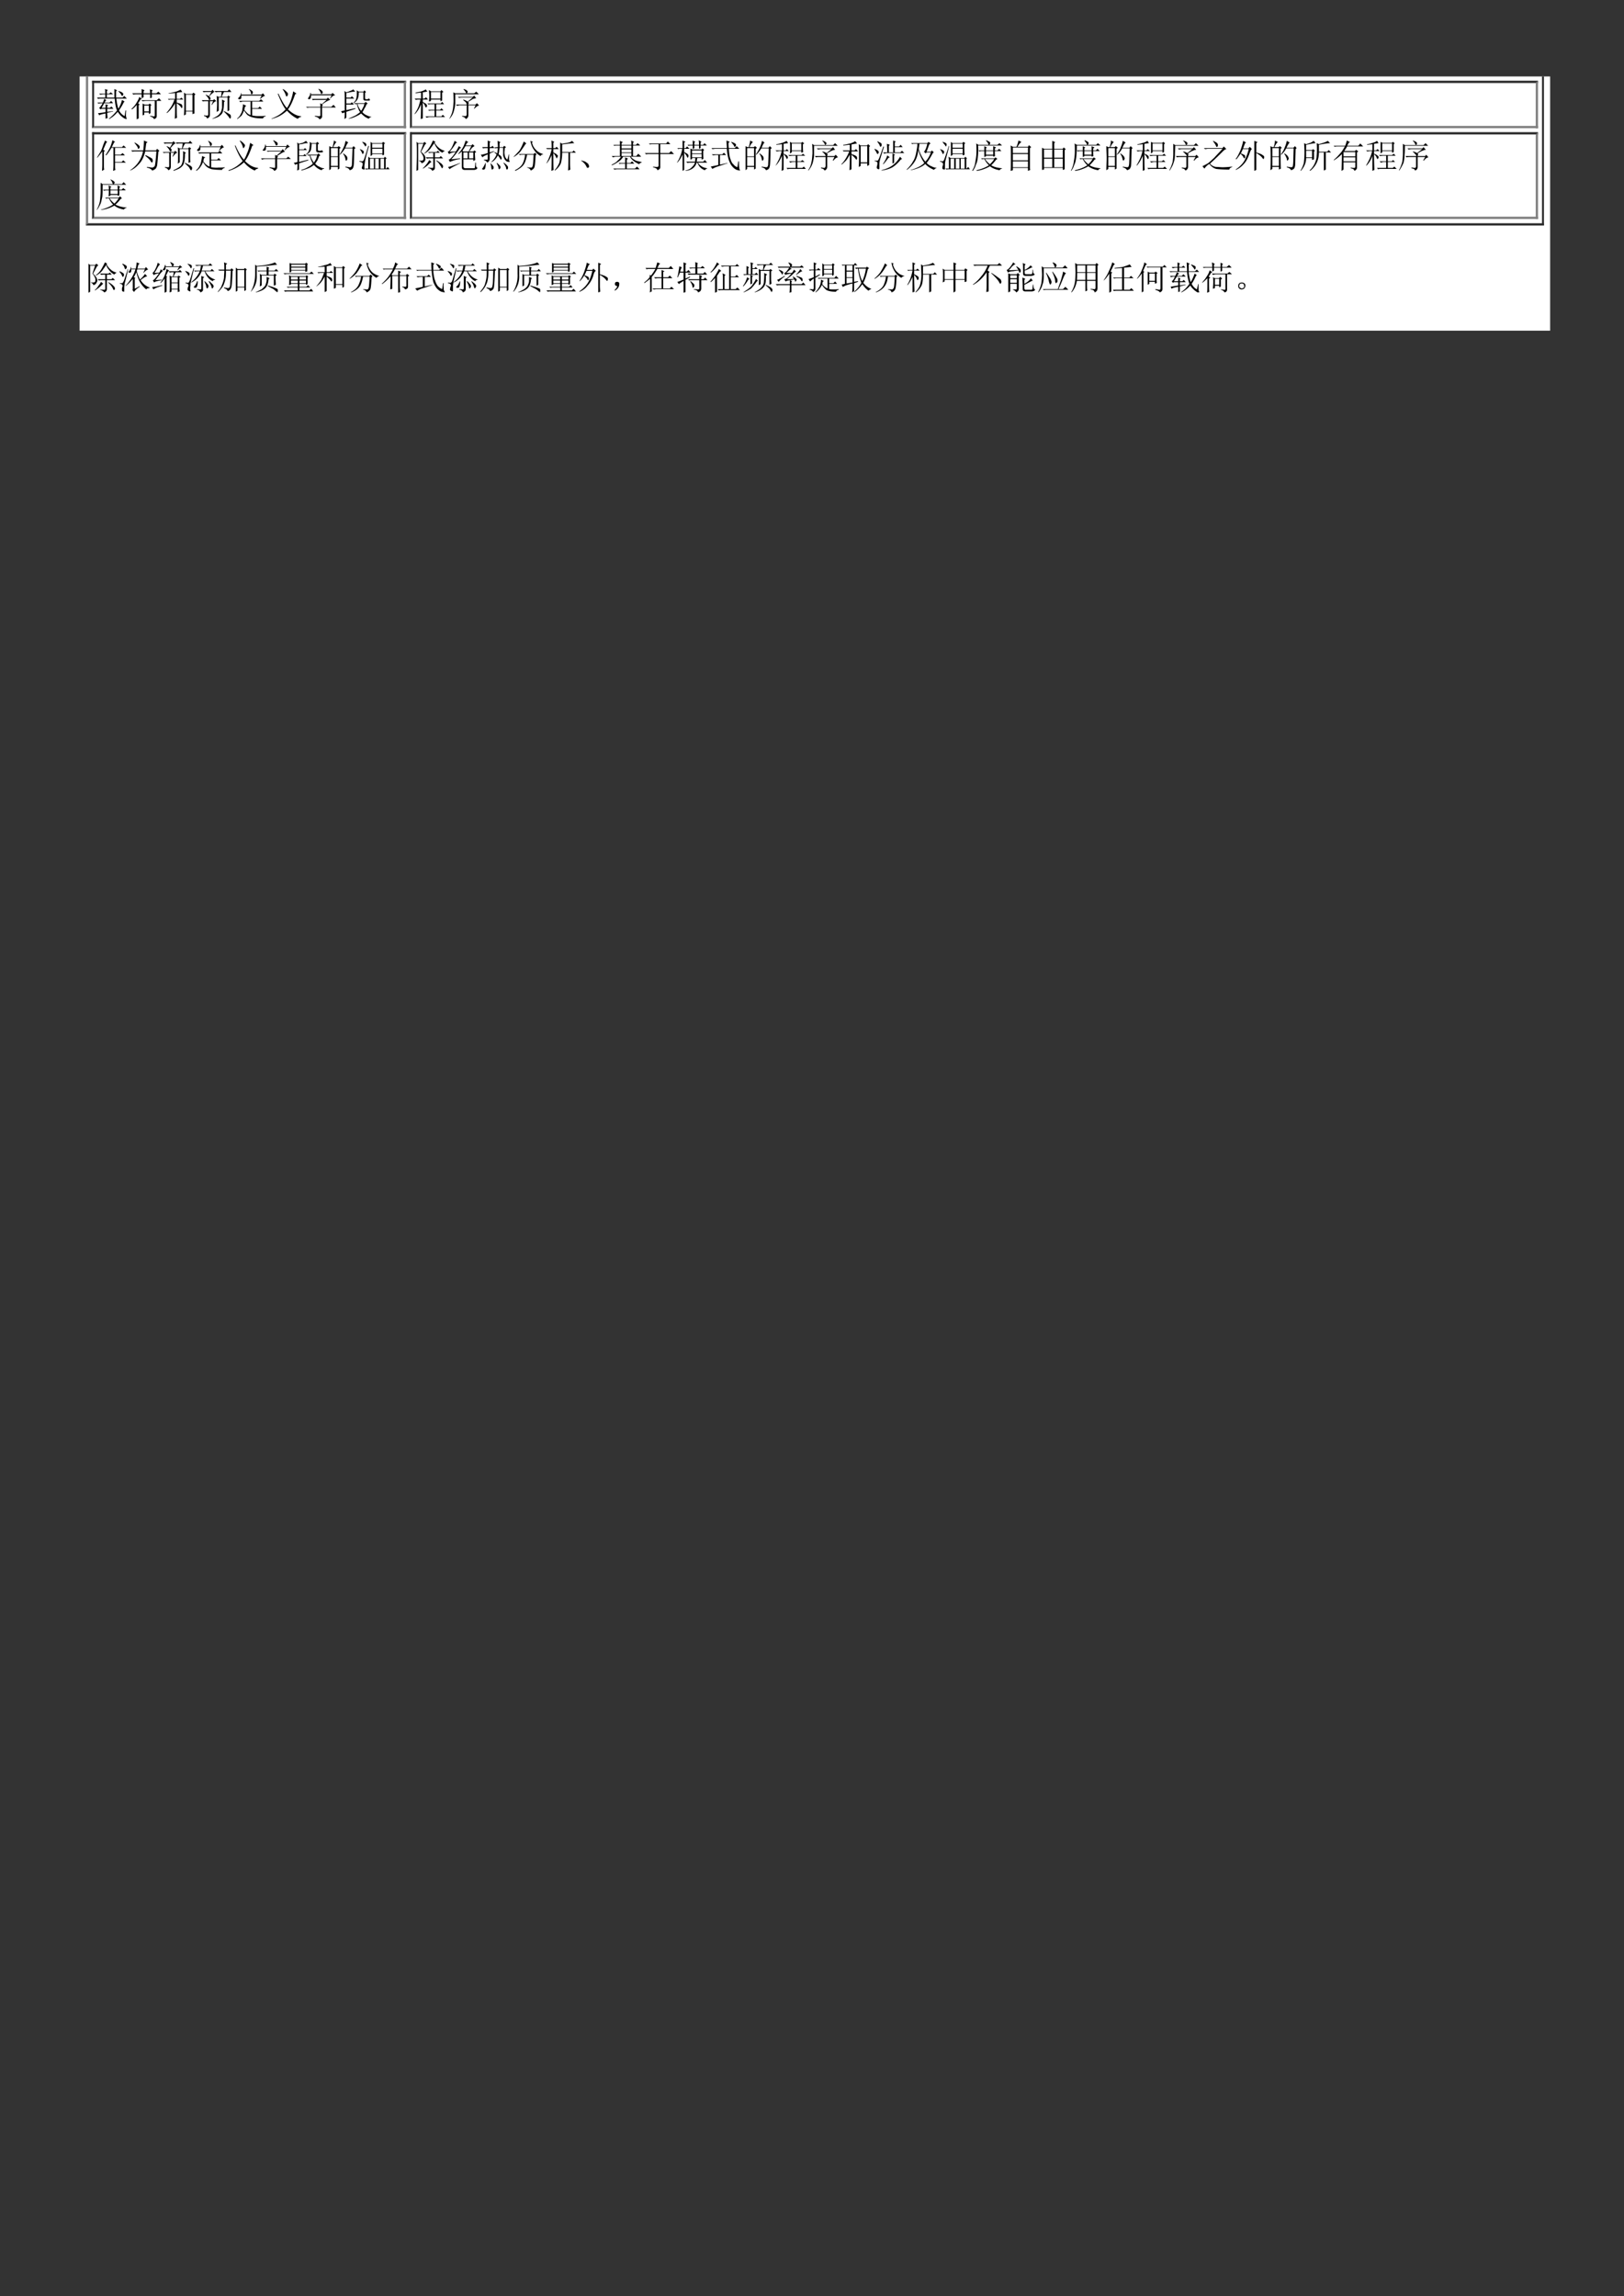 <svg xmlns="http://www.w3.org/2000/svg" width="793" height="1121"><rect width="100%" height="100%" fill="#333333" stroke="none"/><defs><clipPath id="a"><path d="M0 841V-.92h595.32V841z" clip-rule="evenodd"/></clipPath><clipPath id="b"><path d="M564.84 28h.96v54.72h-.96z" clip-rule="evenodd"/></clipPath><clipPath id="c"><path d="M31.44 28h1.08v54.72h-1.08z" clip-rule="evenodd"/></clipPath><clipPath id="d"><path d="M.24-.92V841h595.08V-.92z" clip-rule="evenodd"/></clipPath><clipPath id="e"><path d="M.24-.92V841h595.08V-.92z" clip-rule="evenodd"/></clipPath><clipPath id="f"><path d="M.24-.92V841h595.08V-.92z" clip-rule="evenodd"/></clipPath><clipPath id="g"><path d="M.24-.92V841h595.08V-.92z" clip-rule="evenodd"/></clipPath></defs><g clip-path="url(#a)" transform="scale(1.333)"><path fill="#FFF" d="M29.16 28h538.68v93.12H29.16z"/><path fill="#2C2C2C" d="M31.44 81.76h534.12v.84H31.44z"/><g clip-path="url(#b)"><path fill="#2C2C2C" d="M564.855-570.86V82.548h.72V-571.58z"/></g><g clip-path="url(#c)"><path fill="gray" d="M31.463-571.58V82.548l.84-.728v-653.4z"/></g><path fill="#2C2C2C" d="M33.72 29.56H148.8v.84H33.72z"/><path fill="gray" d="M33.72 46.12H148.8v.84H33.72z"/><g clip-path="url(#d)"><path fill="gray" d="M147.893 30.302v16.695h.847V29.582z"/><path fill="#2C2C2C" d="M33.743 29.582v17.415l.72-.727V29.582z"/></g><path fill="#2C2C2C" d="M150.24 29.56H563.4v.84H150.24z"/><path fill="gray" d="M150.24 46.12H563.4v.84H150.24z"/><g clip-path="url(#e)"><path fill="gray" d="M562.568 30.302v16.695h.84V29.582z"/><path fill="#2C2C2C" d="M150.18 29.582v17.415l.72-.727V29.582z"/></g><path fill="#2C2C2C" d="M33.72 48.4H148.8v.84H33.72z"/><path fill="gray" d="M33.72 79.36H148.8v.84H33.72z"/><g clip-path="url(#f)"><path fill="gray" d="M147.893 49.293v30.96h.847V48.444z"/><path fill="#2C2C2C" d="M33.743 48.445v31.807l.72-.727v-31.08z"/></g><path fill="#2C2C2C" d="M150.24 48.4H563.4v.84H150.24z"/><path fill="gray" d="M150.24 79.36H563.4v.84H150.24z"/><g clip-path="url(#g)"><path fill="gray" d="M562.568 49.293v30.96h.84V48.444z"/><path fill="#2C2C2C" d="M150.18 48.445v31.807l.72-.727v-31.08z"/><path d="M35.903 41.433c.48 0 1.447-.12 2.767-.368v-1.208h-1.56l-.24.24-.607-.6c.247 0 .727-.607 1.327-1.694h-.48c-.36 0-.727.12-1.087.12l-.36-.36h2.047c.24-.608.36-.968.48-1.336l.84.488-.36.12q0 .178-.36.727h1.8l.6-.607.72.848h-3.24l-.96 1.694h1.44v-1.334l.96.367-.36.36v.607h.96l.6-.487.72.847h-2.28v1.088l2.16-.24v.12l-2.16.487c0 .848.12 1.448.12 1.935l-.72.24v-1.934c-1.32.24-2.16.48-2.288.727zm7.575-8.108c.6.247 1.08.367 1.32.608.24.12.36.36.36.607 0 .24-.12.36-.24.48 0 .12-.12.12-.12.12q-.18 0-.36-.36c-.12-.36-.48-.727-1.08-1.328zm-5.048-.72 1.08.36-.36.36v.968h.84l.6-.48.84.727h-2.28v1.207h2.76v-3.142l.968.48-.36.367v2.295h2.4l.6-.607.96.967h-3.84c.12 1.335.36 2.543.72 3.75.6-1.087 1.08-2.054 1.32-3.262l.96.6-.36.367c-.48 1.088-1.08 1.935-1.68 2.903.48.847 1.08 1.568 2.04 2.055l.36-2.055h.24c-.12.847-.12 1.568-.12 1.935.12.36.12.728.24.967.12.24.12.24 0 .24s-.24 0-.48-.12c-.24 0-.72-.36-1.2-.727-.6-.48-1.08-1.087-1.56-1.815a10.5 10.5 0 0 1-3.128 2.662l-.12-.12c1.2-.967 2.16-1.934 3.008-3.022-.48-1.087-.72-2.542-.848-4.358h-4.92c-.48 0-.847 0-1.207.12l-.36-.48h3.007V34.54h-.72c-.36 0-.72.12-1.08.12l-.487-.367h2.287c0-.6 0-1.208-.12-1.688M51.165 38.29l-.36.24v4.837l-.72.36V38.41c-.6.72-1.2 1.327-1.8 1.687l-.12-.24c.6-.48 1.2-1.207 1.68-1.935.48-.847.96-1.567 1.2-2.415l.96.72-.48.128c-.36.6-.6 1.087-.96 1.447zm1.68.36v2.175h1.688V38.65zm-.6 3.63v-4.358l.72.368h1.447l.48-.368.6.608-.36.24v2.662l-.6.36v-.6h-1.687v.84zm2.768.12c.72.12 1.2.24 1.32.24q.36 0 .36-.36v-5.325h-3.36c-.368 0-.728.12-1.088.12l-.48-.36h5.648l.84-.728.847.968h-1.687v5.565q0 .909-1.08 1.087c0-.36-.48-.727-1.32-.967zm-3.128-6.413V34.54h-1.92c-.36 0-.72 0-1.08.12l-.48-.488h3.48v-1.567l1.08.48-.36.367v.72h2.408c0-.48-.12-1.087-.12-1.447l1.08.36-.36.367v.72h1.68l.72-.6.967.968h-3.367v1.207l-.6.24V34.54h-2.408v1.087zM68.108 34.66v5.925h2.407V34.66zm3.127.24v6.652l-.72.24v-.967h-2.407v1.087l-.72.368c.12-1.455.12-2.903.12-4.478s0-2.782-.12-3.87l.72.488h2.287l.48-.488.72.608zm-6.487 2.902c0 2.903 0 4.598.12 5.325l-.848.36c.12-.967.12-2.902.12-5.685-.36.728-.84 1.328-1.32 1.935-.48.608-1.08 1.208-1.68 1.695l-.12-.12c.72-.847 1.32-1.695 1.8-2.422.48-.848.84-1.695 1.08-2.415h-1.68l-.36.12-.36-.368h2.64v-2.175c-.48.12-1.32.12-2.4.24v-.12c1.08-.24 1.92-.36 2.64-.6.608-.12 1.207-.487 1.808-.727l.6.847c-.84.12-1.56.12-2.04.36v2.175h1.2l.48-.48.72.728h-2.4v1.087c1.2.36 1.8.6 1.92.848.12.24.12.48.12.6v.367c-.12.12-.12.24-.24.24 0 0-.12-.12-.24-.36-.24-.367-.72-.847-1.56-1.455M82.05 40.653c1.32.72 2.16 1.2 2.28 1.32.24.24.24.48.24.72v.48l-.24.24c-.12 0-.12 0-.24-.12-.12-.24-.36-.6-.6-.84-.24-.36-.72-.84-1.56-1.68zm.36-3.6-.36.36q0 2.16-.36 3.24c-.12.72-.487 1.2-1.087 1.68-.48.48-1.44.84-2.76 1.2v-.12c1.32-.6 2.28-1.2 2.64-1.8.48-.48.72-1.2.84-2.16v-3.008zm-3.007 3.96c0-.84.12-1.8.12-2.88s-.12-2.048-.12-3.008l.72.36h.84c.12-.84.24-1.44.24-1.8h-1.08c-.36 0-.72 0-1.08.12l-.48-.48h4.807l.6-.6.84.96h-2.76c-.12.24-.48.84-.847 1.8h2.047l.36-.48.72.48-.36.36v4.567l-.6.36v-5.047h-3.248v4.808zm-4.688 1.2c.48.12.96.12 1.207.12.24 0 .36-.12.36-.48v-4.8h-.847c-.36 0-.84 0-1.08.12l-.48-.48h4.207l.36-.368.84.727c-.48 0-1.08.48-1.68 1.44l-.12-.12.6-1.32h-1.2v5.04c0 .72-.36 1.08-1.08 1.32 0-.48-.367-.72-1.087-.96zm-.48-8.888h3.248l.36-.48.72.84c-.24 0-.48.24-.72.48-.36.24-.72.6-1.2 1.2.36.24.48.48.48.72 0 .12 0 .36-.12.36-.12.12-.24.247-.24.247-.12 0-.24-.247-.36-.487q-.178-.54-1.088-1.44l.12-.12c.367.24.847.36 1.087.6l.96-1.56h-1.68c-.487 0-.847 0-1.207.12zM95.265 36.107l.6-1.087h-7.447c0 .727 0 1.087-.24 1.207-.24.128-.36.128-.48.128s-.24 0-.36-.128c-.12 0-.12-.12-.12-.12 0-.12.12-.24.36-.48.36-.367.6-.847.72-1.575h.12v.608h7.327l.6-.488.72.968c-.36 0-.96.367-1.68 1.087zm-4.087-3.382.12-.12q.9.54 1.08.72c.247.247.247.367.247.487 0 .24 0 .36-.127.48-.24.248-.24.248-.36.248s-.12-.12-.24-.368c0-.48-.24-.967-.72-1.447m-1.44 6.405c-.12.367-.12.727-.24 1.095.36.48.72.84 1.08 1.207.36.36.84.6 1.2.728v-4.965h-2.64c-.36 0-.84.127-1.08.247l-.48-.487h7.327l.72-.6.84.84h-4.088v2.422h2.168l.6-.607.84.847h-3.608v2.423c.968.24 1.808.24 2.648.24s1.56 0 2.28-.12v.24c-.48 0-.84.36-.96.727-1.68 0-2.88-.12-3.72-.367-.727-.12-1.328-.48-1.927-.84-.48-.488-.84-.968-1.32-1.695-.24.727-.6 1.327-.84 1.815-.36.36-.96.847-1.56 1.327l-.128-.12c.608-.607 1.088-1.087 1.328-1.695.36-.6.6-1.207.6-1.815.12-.6.24-1.207.24-1.815l1.2.608zM107.4 33.445l1.2.84-.48.24c-.84 2.408-1.68 4.327-2.64 5.528 1.68 1.56 3.24 2.4 4.807 2.52v.24c-.6.12-.967.36-1.207.72-1.32-.6-2.64-1.56-3.96-3-1.568 1.44-3.368 2.52-5.648 3v-.12c2.04-.72 3.72-1.8 5.168-3.36-1.088-1.44-1.927-3.36-2.888-5.648l.24-.12c1.2 2.528 2.168 4.327 3.128 5.287.48-.72.96-1.56 1.32-2.52.36-.967.72-2.167.96-3.607m-3.728-.84c.608.36 1.088.72 1.328 1.08.36.24.48.48.48.72s0 .36-.12.6l-.36.36c-.12 0-.24-.24-.36-.6-.12-.48-.48-1.2-1.088-2.04zM117.615 34.54h3.728l.48-.488.96.848c-.6 0-1.2.488-1.8 1.207h-.12l.6-1.207h-7.575c.12.488 0 .847-.12 1.087a.67.67 0 0 1-.6.368c-.24-.128-.36-.128-.36-.248v-.12c.24-.24.36-.48.48-.727.24-.24.36-.72.36-1.208h.24v.488zm-.12-.488c-.12-.36-.48-.967-.84-1.447v-.12c.84.36 1.32.72 1.44.967.12.24.12.36.12.36 0 .12 0 .24-.12.36s-.24.248-.36.248-.12-.128-.24-.368m-.12 5.078c0-.36 0-.72-.12-1.328l.6.36 1.8-1.567h-3.84c-.48 0-.847 0-1.207.12l-.36-.488h5.407l.48-.48.847.848c-.607.12-1.567.6-3.007 1.695l.36.24-.36.24v.36h3.368l.84-.72.84.967h-5.048V42.4c.12.6-.24 1.087-.96 1.327-.12-.48-.72-.847-1.68-1.087v-.24c.96.12 1.56.24 1.68.12.24 0 .36-.12.36-.24v-2.903h-3.728c-.36 0-.72 0-1.08.12l-.48-.367zM131.918 41.065c-.248-.36-.488-.72-.608-1.208a6.4 6.4 0 0 1-.6-1.814l-.6.12-.36-.36h3.727l.48-.48.72.6-.48.367c-.12.48-.36.967-.72 1.447-.24.608-.48.968-.72 1.328.48.608 1.08.968 1.68 1.215.48.24 1.08.48 1.56.48v.12c-.48.12-.72.247-.84.607-.48-.12-.84-.36-1.32-.607-.48-.36-.96-.72-1.56-1.327-.607.48-1.327.847-2.167 1.207-.72.367-1.56.607-2.4.727v-.12c.72-.24 1.56-.607 2.28-.967.72-.367 1.32-.847 1.927-1.335m-.968-3.022c.12.607.36 1.087.6 1.454.24.48.487.848.727 1.088.24-.24.48-.728.72-1.208.24-.367.36-.847.48-1.334zm-.24-4.958.72.487h1.688l.36-.487.6.607-.36.36v1.815c0 .36.12.488.48.488h.36c.12 0 .36-.128.48-.248.12 0 .24 0 .36.248.12.12.12.24.12.24 0 .24-.24.24-.6.24h-.96c-.6 0-.84-.12-.84-.608v-2.414h-1.688c0 .967-.12 1.694-.36 2.294-.24.608-.72 1.215-1.56 1.696l-.12-.12c.6-.488.96-.968 1.08-1.456.12-.48.24-.967.24-1.447zm-3.84 7.26 3.24-.728.12.24-3.36 1.088v2.182l-.728.48c.128-.727.128-1.574.128-2.415-.487.12-.847.24-.847.36l-.48-.847c.24 0 .6-.12 1.327-.24v-4.11c0-1.575 0-2.542-.127-3.03l.727.487c.36-.12.84-.24 1.32-.487.48-.12.96-.36 1.2-.6l.72.847c-.36 0-.84 0-1.44.12l-1.8.36v1.695h1.56l.48-.487.84.847h-2.88v1.816h1.56l.48-.48.72.847h-2.76zM154.26 33.932c-.48 0-1.08.12-2.04.24v-.24c.6-.12 1.32-.24 2.167-.48.72-.247 1.32-.487 1.56-.727l.6.847c-.36 0-.84.12-1.68.24v2.295h.6l.6-.48.72.848h-1.92v.847c.6.36 1.08.6 1.2.72.24.248.36.488.36.608 0 .24 0 .36-.12.48-.12.127-.12.247-.24.247s-.24-.247-.36-.487c-.12-.48-.48-.968-.84-1.328v5.805l-.727.24c0-1.207.12-3.022.12-5.444-.6 1.454-1.32 2.662-2.28 3.63l-.12-.12c.72-.968 1.2-1.936 1.56-2.903.24-.848.48-1.695.6-2.295h-.6c-.36 0-.84 0-1.08.12l-.48-.488h2.4zm2.288 3.99h4.927l.48-.6.72.84h-2.888v2.063h1.448l.48-.608.72.848h-2.648v2.175h1.928l.48-.607.84.847h-5.648c-.36 0-.72.12-1.08.247l-.48-.487h3.36v-2.175h-.84c-.36 0-.72 0-1.08.12l-.48-.36h2.4v-2.062h-1.08c-.36 0-.84 0-1.08.127zm1.32-4.23v2.415h3.487v-2.415zm-.72 3.503c0-.72.12-1.328.12-2.055 0-.72-.12-1.448-.12-2.175l.72.487h3.487l.36-.487.72.727-.48.24v2.903l-.6.24v-.6h-3.487v.48zM169.283 42.4c.48.12.84.12 1.2.12.24 0 .36-.12.48-.488V38.53h-2.4c-.36 0-.72.12-1.08.24l-.48-.48h3.96c0-.248-.12-.488-.36-.848-.24-.247-.6-.487-.96-.847l.12-.12c.48.12.96.36 1.567.72l1.8-1.448h-3.847c-.36 0-.72 0-1.08.12l-.48-.36h5.407l.6-.487.72.967c-.36 0-.72.12-1.2.24-.36.248-.96.608-1.8 1.095.24.12.24.36.24.48s-.12.36-.24.488h2.76l.48-.488.84.848c-.48 0-1.08.48-1.8 1.207h-.12l.6-1.327h-2.64v3.75c0 .6-.36 1.087-.968 1.327-.12-.48-.6-.727-1.32-.967zm.6-9.795c.48.12.96.36 1.08.48.247.24.367.367.367.607-.12.24-.248.36-.368.48q-.18 0-.36-.36c-.12-.36-.48-.727-.84-1.087zm-3.84 1.207.72.36h6.967l.72-.6.96.968h-8.648v3.262c0 .968-.24 1.935-.48 2.783-.24.967-.72 1.935-1.567 2.902h-.12c.6-1.087 1.088-2.175 1.208-3.142.24-.848.24-1.935.36-3.023 0-1.095 0-2.182-.12-3.51M38.07 60.543c0 .6 0 1.207.12 1.567l-.84.487c.12-1.095.12-1.934.12-2.662v-4.478c-.6.848-1.207 1.576-1.807 2.303l-.12-.12c.48-.727.967-1.575 1.447-2.303.36-.847.6-1.567.84-2.294.24-.608.48-1.088.6-1.576l.84.488-.36.36a75 75 0 0 0-1.08 2.542l.6.36-.36.36zm4.087-.968v1.568c0 .24 0 .607.12 1.087l-.847.367c.12-.967.12-1.814.12-2.422V54.13h-.72c-.6 1.087-1.32 2.055-1.92 2.783l-.24-.12c.72-1.088 1.32-2.056 1.8-3.15.36-.968.6-1.688.72-2.296l.968.608-.368.24c-.36.727-.6 1.208-.84 1.695h3.727l.6-.607.96.847h-4.08v2.542h2.04l.72-.607.84.848h-3.6v2.414h2.4l.6-.6.96.848zM53.333 56.792c1.44.72 2.16 1.088 2.4 1.328.12.24.24.487.24.727 0 .12 0 .24-.12.48-.12.12-.12.248-.24.248 0 0-.24-.248-.48-.608-.24-.487-.96-1.087-1.928-1.934zm-.608-5.325 1.328.608-.48.36c-.12.848-.24 1.815-.368 2.662h3.968l.36-.607.84.727-.36.36c-.24 2.783-.36 4.478-.48 5.086-.12.48-.36.967-.6 1.207-.36.24-.72.48-1.2.6-.24-.48-.84-.84-1.92-1.088v-.24c1.08.12 1.68.24 2.04.24.36-.12.6-.24.84-.6.12-.24.36-2.055.6-5.325h-4.088c-.48 1.936-1.2 3.51-2.28 4.598-1.08 1.208-2.04 1.935-3.24 2.415v-.12c1.08-.72 2.16-1.687 3-2.903.84-1.207 1.44-2.534 1.68-3.99h-2.76c-.36 0-.72 0-1.08.12l-.48-.48h4.44c.12-1.087.24-2.295.24-3.63m-3.36.728q1.62.91 1.8 1.448c0 .247 0 .487-.12.607s-.24.24-.36.24-.24-.12-.24-.48c-.24-.487-.6-.968-1.2-1.695zM67.748 59.575c1.32.72 2.16 1.208 2.28 1.328q.369.358.367.727c0 .12-.12.24-.12.48-.12.24-.12.24-.248.24-.12 0-.12 0-.24-.12-.12-.24-.36-.6-.48-.848-.24-.36-.84-.84-1.68-1.687zm.36-3.63-.36.36c0 1.455-.12 2.662-.36 3.27-.12.72-.48 1.208-1.08 1.688-.48.487-1.44.847-2.768 1.334v-.247c1.328-.6 2.288-1.207 2.768-1.687.36-.608.6-1.336.72-2.303 0-.967.12-1.935 0-3.023zm-3 3.99c.12-.848.12-1.815.12-2.902s0-2.056-.12-3.023l.72.36h.84c.12-.847.24-1.448.24-1.815h-.96c-.48 0-.84 0-1.2.12l-.368-.48h4.688l.6-.608.847.968h-2.647c-.24.247-.6.848-.96 1.815h2.04l.36-.48.72.48-.36.367v2.903c0 .6 0 1.087.12 1.687l-.72.368V54.61h-3.24v4.837zm-4.688 1.208c.6.12.96.12 1.2.12s.36-.12.36-.48v-4.838h-.84c-.36 0-.72 0-1.08.12l-.48-.36h4.2l.36-.488.847.728c-.487 0-.967.6-1.687 1.448h-.12l.6-1.448h-1.2v5.078c0 .727-.36 1.207-.96 1.327-.12-.48-.48-.72-1.2-.968zm-.48-8.948h3.24l.36-.488.84.848c-.36 0-.6.247-.84.487s-.6.6-1.08 1.208c.24.24.48.487.36.727 0 .12 0 .36-.12.48-.12 0-.24.12-.24.12-.12 0-.24-.12-.36-.48q-.18-.542-1.08-1.454l.12-.12c.48.247.84.367 1.08.607l.96-1.575H61.5c-.48 0-.84 0-1.2.12zM80.243 55.097l.6-1.207h-7.448c0 .72 0 1.087-.24 1.207s-.36.24-.48.24-.24-.12-.36-.12c-.12-.12-.12-.12-.12-.24s.12-.24.36-.487c.36-.24.48-.72.72-1.448h.12v.6h7.328l.6-.6.727.968c-.36 0-.968.36-1.687 1.207zm-4.08-3.51h.12c.6.248.96.488 1.08.728.24.12.24.24.24.487 0 .12 0 .24-.12.48-.24.12-.24.24-.36.24s-.12-.24-.24-.48c0-.367-.24-.847-.72-1.455M74.715 58c-.12.36-.12.727-.24 1.087.36.488.72.968 1.08 1.208.367.367.847.608 1.207.728v-4.838h-2.647c-.36 0-.84 0-1.08.12l-.48-.48h7.328l.6-.608.967.968h-4.088v2.295h2.16l.6-.6.84.847h-3.6v2.536c.96.12 1.8.24 2.64.12.84 0 1.568 0 2.288-.12v.24c-.48.127-.84.367-.968.727-1.68 0-2.88-.12-3.72-.24-.72-.24-1.44-.488-1.927-.967-.48-.36-.84-.968-1.32-1.696-.24.728-.6 1.335-.96 1.816-.24.487-.84.967-1.44 1.454l-.12-.247c.6-.48 1.08-1.087 1.32-1.688.36-.607.48-1.215.6-1.815.12-.607.24-1.087.24-1.694l1.2.487zM91.658 52.315l1.207.848-.487.24c-.84 2.542-1.68 4.357-2.64 5.564 1.56 1.576 3.127 2.415 4.807 2.535v.248c-.6.12-.96.36-1.2.72-1.448-.6-2.767-1.567-3.968-3.023a13.7 13.7 0 0 1-5.647 3.15v-.247c1.92-.6 3.727-1.807 5.167-3.383-1.08-1.454-2.047-3.39-2.887-5.684h.24c1.088 2.422 2.168 4.23 3.127 5.197.48-.72.84-1.567 1.2-2.535.48-.968.72-2.175 1.08-3.63m-3.72-.848c.6.368 1.08.728 1.32 1.088.36.248.48.608.48.728 0 .24-.12.36-.24.607q-.18.36-.36.36c-.12 0-.12-.24-.24-.607-.12-.48-.48-1.208-1.08-2.056zM101.033 53.523h3.847l.36-.6.96.847c-.6.12-1.2.48-1.8 1.327l-.12-.12.6-1.207h-7.455c0 .6 0 .967-.12 1.207-.24.12-.36.24-.72.24-.24 0-.36-.12-.36-.24 0 0 0-.12.12-.12.12-.247.36-.487.48-.727s.24-.607.36-1.208h.12l.12.6zm-.12-.6c-.12-.368-.36-.848-.84-1.456l.12-.12c.84.488 1.32.728 1.44.968 0 .24.12.36.12.487 0 .12-.12.24-.24.36s-.24.12-.24.12q-.18 0-.36-.36m-.12 5.077v-1.328l.48.36 1.8-1.575h-3.84c-.36 0-.72 0-1.088.12l-.48-.36h5.407l.48-.607.848.967c-.48 0-1.448.608-2.888 1.576l.36.24-.36.367V58h3.368l.72-.607.96.847h-5.047v3.023c0 .607-.36 1.087-1.08 1.334-.12-.487-.72-.847-1.68-1.095v-.24c.96.12 1.56.24 1.8.24.12 0 .24-.12.24-.36V58.24h-3.608c-.48 0-.84.12-1.2.24l-.36-.48zM114.608 59.935c-.24-.36-.36-.728-.6-1.208-.24-.487-.36-1.087-.6-1.814l-.48.12-.36-.36h3.607l.48-.488.72.728-.48.24c-.12.487-.36.967-.6 1.574-.36.48-.6.968-.84 1.208.48.608 1.08.968 1.68 1.208.6.36 1.08.487 1.56.487v.24c-.48 0-.72.12-.84.48-.36-.12-.84-.24-1.32-.6-.48-.248-.96-.727-1.567-1.335-.6.488-1.32.967-2.04 1.215-.84.36-1.68.6-2.52.84v-.24c.72-.24 1.56-.48 2.28-.967.72-.36 1.44-.848 1.92-1.328m-.96-3.022c.24.6.36 1.087.6 1.447.24.487.48.847.72 1.215a10 10 0 0 0 .727-1.215c.24-.48.36-.967.48-1.447zm-.24-4.958.72.48h1.687l.36-.48.72.6-.48.367v1.815c0 .36.24.48.48.48h.36c.24 0 .36 0 .48-.12s.24 0 .36.12.24.24.24.36c0 .128-.24.248-.72.248h-.96c-.48 0-.84-.248-.84-.608v-2.542h-1.687c0 .968-.12 1.695-.24 2.302-.24.6-.84 1.208-1.68 1.695l-.12-.127c.6-.48.96-.968 1.08-1.448.12-.36.24-.847.24-1.454.12-.48.12-1.088 0-1.688m-3.84 7.372 3.36-.847v.247l-3.36 1.088v2.295l-.728.36c.12-.72.12-1.567.12-2.415-.48.12-.84.24-.84.36l-.48-.84c.24 0 .6 0 1.32-.248v-4.11c0-1.447 0-2.542-.12-3.022l.727.48c.36-.12.84-.24 1.32-.36.48-.24.96-.48 1.2-.728l.72.848c-.36 0-.84 0-1.44.12-.6.247-1.2.247-1.8.367v1.815h1.68l.48-.487.72.727h-2.88v1.936h1.56l.48-.488.72.728h-2.76zM125.783 56.185c.727.487 1.207.968 1.327 1.208.12.247.12.487.12.607 0 .24 0 .36-.12.607-.12.12-.24.24-.36.24s-.12-.24-.24-.727a4.15 4.15 0 0 0-.848-1.815zm.847-4.598.96.608c-.24.12-.6.727-1.08 1.935h2.52l.48-.607.72.727-.48.36c0 3.63-.12 5.805-.24 6.293-.12.48-.24.847-.48.967-.12.24-.48.36-.96.48-.12-.48-.6-.848-1.56-1.087v-.24c.84.12 1.44.24 1.68.24.36 0 .6-.24.72-.848 0-.48.12-2.535.24-6.045h-2.76a13.2 13.2 0 0 1-1.808 2.302l-.12-.127c.6-.968 1.08-1.808 1.44-2.655.368-.728.488-1.575.728-2.303m-2.287 2.903v7.26l-.6.36v-.967h-2.52v.727l-.608.48v-8.827l.728.367h.48c.24-.968.48-1.815.48-2.423l.96.608c-.24.12-.72.727-1.2 1.815h1.56l.48-.367.72.607zm-3.12 3.023v3.27h2.52v-3.27zm0-3.263v3.023h2.52V54.25zM132.758 51.955c.6.12.96.36 1.2.48.12.24.24.367.24.487s0 .36-.12.48-.12.24-.24.24c0 0-.12-.12-.24-.36s-.48-.727-.96-1.327zm-.84 2.655c.84.367 1.2.607 1.32.847 0 .248 0 .488-.12.728l-.24.24c-.12 0-.12-.12-.24-.36-.12-.36-.36-.728-.848-1.455zm3.24-1.088c-.96 3.39-1.44 5.325-1.44 5.685-.12.488-.12.968-.24 1.455 0 .6 0 .968.12 1.208 0 .12-.12.24-.24.24s-.24-.12-.48-.12c-.24-.12-.36-.24-.36-.488 0-.24.12-.48.24-.72 0-.24.12-.607.12-.727 0-.24-.12-.36-.24-.48-.12-.128-.48-.248-.968-.368v-.24c.608.12.968.12 1.088.12s.24-.12.48-.48c.12-.247.72-1.935 1.68-5.205zm-.24 3.87.6.488h5.167l.24-.487.72.607-.36.24v3.51h.24l.48-.607.72.847h-7.447c-.48 0-.84 0-1.2.12l-.36-.36h1.2v-4.357m.84-.24v-5.197l.6.48h3.607l.36-.48.72.48-.36.367v3.87l-.6.24v-.487h-3.728v.367zm3.607.968v3.63h1.32v-3.63zm-1.928 0v3.63h1.328v-3.63zm-1.92 0v3.63h1.44v-3.63zm.84-3.63v1.695h3.728V54.49zm0-1.815v1.455h3.728v-1.455zM36.87 66.947l.72.488h3.72c0-.248-.12-.368-.24-.608 0-.24-.24-.607-.6-.967l.12-.12c.72.36 1.08.6 1.2.727.12.24.24.24.24.36s-.12.36-.36.608h3.008l.6-.728.96.968H37.59c0 1.935 0 3.383-.12 4.47-.24.967-.36 1.935-.72 2.663-.367.727-.727 1.455-1.208 2.054h-.12c.6-1.207 1.088-2.295 1.208-3.502.12-1.215.24-2.423.24-3.63zm3.6 2.783v1.328h2.648V69.73zm-.36 2.902c.6.848 1.2 1.448 1.8 1.935a12 12 0 0 0 1.568-1.935zm4.087.24c-.72.968-1.32 1.575-1.92 2.056 1.08.607 2.4.967 4.08 1.087v.128c-.6.12-.84.36-.96.6-1.44-.24-2.64-.728-3.487-1.448-1.56.848-3.12 1.447-4.92 1.567v-.12a13.2 13.2 0 0 0 4.44-1.814c-.6-.6-1.08-1.328-1.56-2.296h-.48l-.48.12-.36-.36h4.928l.48-.487.72.727zm-4.447-.967c.12-.6.12-1.328.12-2.175h-1.2l-.6.12-.36-.36h2.16c0-.488 0-1.087-.12-1.575l1.08.488-.36.24v.847h2.648c0-.608 0-1.087-.12-1.575l1.08.488-.36.24v.847h.84l.6-.608.96.848h-2.4v1.815l-.6.24v-.36H40.47v.24zM152.58 62.597c0-1.574.12-3.51.12-5.684 0-2.176 0-3.87-.12-4.958l.6.48h1.927l.36-.48.72.6-.48.368-1.447 2.654c.847.728 1.328 1.336 1.448 1.696.12.367.12.607.12.967 0 .367-.12.607-.36.967-.24.24-.6.488-1.08.608 0-.368-.368-.728-.968-.968v-.12c.36.12.6.12.968.12.24 0 .48-.12.6-.24.12-.127.24-.487.12-1.094-.12-.48-.48-1.088-1.088-1.936l1.087-2.902h-1.927v9.555zm7.207-3.75.128-.12c.84.48 1.44.968 1.8 1.208.36.36.48.608.6.848 0 .24 0 .36-.12.6-.12.12-.24.247-.24.247-.12 0-.24-.128-.24-.367q-.36-.538-.72-1.088c-.24-.48-.72-.848-1.208-1.328m-2.52-.24.84.72c-.24 0-.6.368-1.2.968-.6.608-1.32 1.087-1.92 1.455l-.12-.12c.6-.487 1.08-1.087 1.56-1.695.36-.488.6-.968.84-1.328m-.48 2.775c.84.12 1.44.12 1.68.12.12 0 .24-.12.24-.36V58h-1.2c-.36 0-.72 0-1.08.12l-.48-.48h2.76v-1.695h-.36c-.36 0-.72 0-1.08.12l-.48-.36h3.128l.48-.488.72.728h-1.808v1.695h1.688l.48-.487.84.847h-3.007v3.263c0 .367 0 .607-.12.727-.12.24-.48.36-.84.607-.12-.487-.72-.847-1.56-1.095zm2.76-9.427-.36.24c.48.848.968 1.448 1.568 1.935.6.48 1.2.847 2.04 1.087v.24c-.36 0-.6.248-.72.488a5.35 5.35 0 0 1-1.8-1.455c-.488-.6-.847-1.207-1.208-2.055-.48.728-.96 1.335-1.44 2.055a6.84 6.84 0 0 1-2.28 1.815v-.12c.72-.608 1.32-1.208 1.92-2.175.6-.847.96-1.695 1.32-2.543zM165.315 58.36l3.248-.36v.24c-.96.12-1.68.367-2.28.487-.6.24-1.088.36-1.448.6l-.48-.847c.36-.12.72-.36 1.08-.84.488-.487.968-1.095 1.447-1.935-.36 0-.84.12-1.32.24-.487.12-.847.36-1.087.48l-.48-.848q.54.002 1.44-1.447c.488-.967.847-1.815 1.088-2.543l.96.608-.48.24a20.7 20.7 0 0 1-2.288 3.142l2.287-.12c.36-.48.72-1.207 1.08-1.934l.84.607-.48.24c-.96 1.455-2.04 2.783-3.127 3.99m-1.2 2.783q.358 0 1.447-.36c.6-.24 1.68-.608 3-1.088v.12c-2.28 1.088-3.607 1.815-3.847 2.175zm7.455-9.068-.487.24c-.12.36-.36.607-.48.968h2.047l.48-.48.72.72c-.36.12-.6.367-.96.607-.24.36-.6.847-.96 1.327h1.44l.48-.36.6.608-.48.24c0 1.448.12 2.295.12 2.662l-.72.36v-.607h-3.608v2.543c0 .48.24.727.84.727h3.008c.24 0 .36-.128.36-.367 0-.24.12-.848.12-1.688h.24c0 .72 0 1.328.12 1.448.12.24.24.36.48.48-.24.367-.48.607-.72.607-.24.12-.48.12-.48.12h-3.607c-.6 0-.96-.36-.96-1.087v-5.686c-.36.368-.84.728-1.2.968l-.12-.12c.72-.728 1.32-1.568 1.8-2.415.48-.968.72-1.815.96-2.423zm.12 3.382.96-1.934h-2.168c-.24.487-.6.967-1.08 1.694l.36.24zm.12.368V58h1.56v-2.175zm-2.048 0V58h1.568v-2.175zM182.138 59.695c.607.6.967.968 1.087 1.088.12.24.12.36.12.48 0 .24 0 .367-.24.487-.12.24-.12.24-.24.24s-.24-.12-.24-.488c-.12-.6-.368-1.207-.727-1.687zm-2.4.12c.6.6.96.968 1.08 1.328 0 .24 0 .487-.12.727-.24.12-.36.24-.48.24s-.12-.24-.24-.608c0-.48-.12-1.087-.36-1.687zm-1.92-.12h.12c0 1.088-.12 1.687-.24 2.055q-.36.54-.72.36c-.248 0-.368-.12-.368-.24s.12-.24.247-.368c.24-.36.6-.96.96-1.807m.84-5.805v-2.423l1.08.488-.36.24v1.695h.48l.6-.487.6.847h-1.68v1.575c.36-.12.84-.248 1.56-.488v.24c-.72.248-1.2.488-1.56.728v1.935c0 .607-.36 1.087-.96 1.335 0-.368-.48-.728-1.2-.968v-.127h1.2c.24 0 .24-.12.24-.24v-1.695c-1.08.488-1.68.728-1.928 1.095l-.6-.968c.48 0 1.328-.247 2.528-.607V54.25h-.6c-.36 0-.72 0-1.08.12l-.368-.48zm5.767 5.805.12-.12c.84.6 1.2.967 1.32 1.208.24.24.24.36.24.48 0 .24 0 .487-.12.607-.12.24-.24.24-.36.24 0 0-.12-.12-.24-.48 0-.487-.36-1.088-.96-1.935m-3.368-5.685 1.328-.12c0-1.088-.127-1.815-.127-2.303l1.087.488-.36.36v1.455h1.32l.36-.487.72.487-.48.36c0 .607-.12 1.207-.12 1.575 0 .48.12 1.088.24 1.568.24.487.48.847.84 1.087.24-.84.36-1.447.48-1.935h.12v1.575c0 .36 0 .727.24.967 0 .24 0 .24-.24.24 0 0-.24 0-.6-.12-.48-.12-.72-.48-1.08-.967-.24-.6-.48-1.087-.48-1.448V54.13h-1.32c-.12.967-.12 1.815-.36 2.415.72.368.96.728 1.08.968 0 .247.12.367.12.367 0 .12-.12.24-.12.36-.12.24-.12.24-.24.24 0 0-.12-.12-.24-.36-.24-.36-.48-.727-.84-1.207-.607 1.207-1.447 2.054-2.407 2.534v-.12c.84-.847 1.56-1.687 1.92-2.782-.24-.24-.48-.48-.84-.72l.12-.12c.36.12.72.36.96.48.12-.608.12-1.208.247-1.935h-.847l-.12.12zM190.073 56.425h5.407l.48-.48.6.6-.36.368c-.12 2.414-.24 3.99-.48 4.47-.24.487-.72.847-1.32 1.087-.12-.48-.48-.84-1.328-1.088v-.12c.848.12 1.328.12 1.568.12s.36-.24.48-.6c.12-.24.24-1.695.36-4.11h-2.407c-.24 1.328-.6 2.535-1.08 3.383q-.9 1.452-3.24 2.542l-.12-.247q2.16-1.081 2.88-2.535c.48-1.088.72-2.055.84-3.142h-1.44l-.48.12zm5.167-4.47-.36.24a5.07 5.07 0 0 0 1.68 2.902c.72.728 1.56 1.088 2.4 1.328v.12c-.48 0-.72.248-.96.608-1.08-.608-1.8-1.328-2.4-2.296-.72-.967-1.08-2.054-1.32-3.27zm-3.368-.12.96.72-.36.248c-.6.967-1.2 1.807-1.8 2.654-.6.728-1.44 1.456-2.52 2.056v-.12c.72-.72 1.44-1.448 2.16-2.296.6-.967 1.08-2.054 1.56-3.262M202.688 56.065c0 3.262 0 5.317.12 6.165l-.84.367c.12-1.574.12-3.51.12-5.804-.48 1.087-1.08 2.174-1.8 3.022h-.12c.84-1.575 1.56-3.39 1.92-5.205h-1.68l-.36-.36h2.04c0-1.087 0-2.055-.12-2.783l1.08.488-.36.36v1.935h.72l.48-.48.84.84h-2.04v1.215c.72.36 1.2.6 1.32.848.24.12.36.36.36.48s-.12.24-.24.487c0 .24-.12.36-.24.36 0 0-.12-.24-.24-.487-.12-.36-.48-.968-.96-1.448m5.407 6.405c.12-1.447.12-3.623.12-6.525h-2.28c0 1.695-.24 3.022-.48 3.87-.36.848-1.088 1.815-2.168 2.655l-.12-.12c.84-.968 1.32-1.807 1.688-2.655.24-.848.36-2.055.36-3.51v-3.99l.72.48c.48-.12 1.2-.24 1.92-.36s1.32-.36 1.68-.728l.84.848c-.48 0-1.92.12-4.44.488v2.782h3.72l.48-.608.847.848h-2.167v3.63c0 .6 0 1.448.12 2.535zM214.703 60.783c-.36-.728-.96-1.336-1.8-1.936v-.12c.72.24 1.32.36 1.68.6.36.248.6.488.84.608.12.24.24.48.36.848 0 .24 0 .48-.24.6-.12.12-.24.12-.24.12-.24 0-.36-.24-.6-.72M227.685 56.065v1.088h3.6v-1.088zm0-1.328v1.088h3.6v-1.088zm0-1.454v1.087h3.6v-1.087zm3.6-.24c0-.608 0-1.088-.12-1.576l1.08.488-.36.36v.727h1.088l.6-.607.96.848h-2.648v3.87h1.208l.72-.848 1.08 1.088h-3.848c.6.727 1.2 1.087 1.928 1.454.72.24 1.44.36 2.04.48v.248c-.48 0-.72.24-.84.6-.72-.36-1.448-.728-2.048-1.208-.6-.487-1.08-.967-1.32-1.574h-2.52a4.93 4.93 0 0 1-1.928 1.934c-.72.488-1.44.968-2.28 1.215v-.247c.84-.36 1.68-.848 2.16-1.448.6-.487.96-.967 1.208-1.454h-1.808c-.36 0-.72.12-1.08.247l-.48-.487h3v-3.87h-1.56l-.48.12-.36-.36h2.4v-1.456l1.088.488-.48.36v.607zm-2.28 6.652V57.64l1.08.48-.48.36v1.215h1.32l.6-.608.84.848h-2.76v1.815h3l.728-.727.96.967h-8.055c-.48 0-.84.12-1.2.12l-.36-.36h4.327v-1.815h-1.56l-.487.12-.36-.36zM239.22 61.023c.72.12 1.2.12 1.56.12.24 0 .48-.12.48-.6v-4.118h-3.487c-.36 0-.72 0-1.08.12l-.48-.48h5.047v-3.262h-2.04c-.36 0-.72 0-1.088.12l-.48-.368h6.368l.607-.72.96.968h-3.727v3.262h3.247l.72-.728 1.08 1.088h-5.047v4.478q.18 1.089-1.08 1.447c0-.48-.48-.848-1.56-1.087zM253.515 56.425v1.215h3.488v-1.215zm0-1.328v1.088h3.488v-1.088zm-.6 3.383v-4.11l.6.367h3.488l.36-.367.6.607-.36.24c0 1.576 0 2.543.12 2.903l-.72.36v-.6h-1.56c-.12.36-.12.847-.248 1.327h2.408l.6-.6.84.968h-3.36c.24.48.72.968 1.32 1.328.48.36 1.2.6 2.04.727v.12c-.36.12-.72.36-.84.6-1.32-.48-2.16-1.327-2.76-2.775h-.248c-.48 1.688-1.8 2.775-4.08 3.022v-.127c.96-.24 1.8-.6 2.28-1.207.6-.48.96-1.088 1.2-1.688h-1.68c-.36 0-.72 0-1.08.12l-.48-.488h3.24c0-.24.12-.727.12-1.327h-1.2v.36zm3.128-5.437c0-.488 0-1.088-.12-1.696l1.08.608-.36.24v.848h.96l.48-.608.84.848h-2.28v.967l-.6.24v-1.207h-1.688v.967l-.6.36v-1.327h-1.08l-.48.12-.36-.36h1.92v-1.576l.96.488-.36.24v.848zm-6.008 9.554v-6.052c-.487 1.095-1.088 2.182-1.928 3.03h-.12c.96-1.575 1.68-3.27 1.928-5.085h-1.088l-.36.12-.36-.36h1.928v-2.783l1.08.488-.48.24v2.055h.48l.6-.607.84.847h-1.92v1.215c.72.36 1.2.6 1.32.84.24.128.24.368.24.608 0 .12 0 .24-.12.36 0 .247-.12.247-.12.247-.12 0-.24-.12-.36-.487-.24-.48-.6-.968-.96-1.328v6.285zM266.858 52.315c0 .728 0 1.328.12 1.935h2.16l.72-.727.96.967h-3.84c.12 1.575.24 2.903.6 3.75.24.847.6 1.575 1.08 1.935.36.488.84.848 1.44 1.088q.18-.902.36-2.176h.24c0 1.208 0 1.936.12 2.416 0 .367.12.607.24.847.12.12 0 .12-.12.12s-.48-.12-1.08-.24c-.48-.24-1.08-.6-1.56-1.207-.6-.608-.96-1.448-1.32-2.416-.36-1.094-.608-2.422-.728-4.117h-4.08c-.48 0-.84.12-1.2.12l-.368-.36h5.648c0-.967-.12-1.815-.12-2.783l1.207.488zm1.08-.36c.6.24.96.36 1.32.6.24.12.36.368.36.608s-.12.36-.24.48c0 0-.12.127-.24.127s-.24-.127-.24-.367c-.24-.36-.6-.848-1.08-1.328zm-4.208 8.34 2.76-.6v.12c-1.92.6-3.24 1.088-4.08 1.328-.84.36-1.32.607-1.44.727l-.608-.847c.968-.24 1.928-.36 2.768-.608v-3.622h-.84c-.36 0-.84.12-1.08.12l-.487-.368h3.847l.6-.6.84.848h-2.28zM278.273 56.185c.72.487 1.2.968 1.32 1.208.12.247.12.487.12.607 0 .24 0 .36-.12.607-.12.12-.24.24-.36.24s-.12-.24-.24-.727a4.1 4.1 0 0 0-.84-1.815zm.84-4.598.96.608c-.24.12-.6.727-1.08 1.935h2.52l.48-.607.72.727-.48.36c0 3.63-.12 5.805-.24 6.293-.12.48-.24.847-.48.967-.12.24-.48.36-.96.48-.12-.48-.6-.848-1.56-1.087v-.24c.84.12 1.44.24 1.8.24.24 0 .48-.24.6-.848 0-.48.12-2.535.24-6.045h-2.76a12.8 12.8 0 0 1-1.808 2.302l-.12-.127c.6-.968 1.088-1.808 1.447-2.655.36-.728.6-1.575.72-2.303m-2.288 2.903v7.26l-.6.36v-.967h-2.52v.727l-.6.48v-8.827l.72.367h.48c.24-.968.48-1.815.48-2.423l1.08.608c-.36.12-.84.727-1.32 1.815h1.56l.48-.367.72.607zm-3.12 3.023v3.27h2.52v-3.27zm0-3.263v3.023h2.52V54.25zM286.44 52.802c-.48.12-1.08.12-2.04.24v-.24c.6 0 1.32-.247 2.16-.487.72-.24 1.32-.48 1.56-.728l.6.848c-.24 0-.84.12-1.68.24v2.422h.72l.48-.487.72.727h-1.92v.968c.6.24 1.08.487 1.32.727.12.12.24.36.24.608 0 .12 0 .24-.12.36 0 .12-.12.24-.24.24 0 0-.12-.12-.24-.48-.24-.487-.48-.848-.96-1.335v5.805l-.72.367c.12-1.215.12-3.022.12-5.565-.6 1.448-1.32 2.663-2.28 3.63v-.12c.6-.967 1.08-1.935 1.44-2.782.36-.968.6-1.695.72-2.423h-.72c-.36 0-.72.12-1.08.12l-.48-.36h2.4zm2.28 3.99h4.927l.48-.487.848.727h-2.888v2.055h1.32l.48-.48.848.72h-2.648v2.175h1.8l.6-.48.728.848h-5.647c-.36 0-.728 0-1.088.12l-.36-.488h3.368v-2.175h-.84c-.48 0-.84.12-1.2.248l-.36-.488h2.4v-2.055h-1.2c-.36 0-.72.12-1.08.12zm1.327-4.237v2.542h3.48v-2.542zm-.72 3.63c.12-.728.12-1.448.12-2.175 0-.728 0-1.455-.12-2.055l.72.36h3.48l.36-.36.728.6-.488.247c0 1.448 0 2.415.12 2.903l-.72.24v-.608h-3.48v.488zM300.743 61.382c.48 0 .84.12 1.2.12.24 0 .36-.24.48-.6v-3.39h-2.408c-.36 0-.72 0-1.08.128l-.48-.488h3.968q0-.358-.36-.727c-.24-.36-.6-.6-.84-.848v-.12c.48.12.96.248 1.56.608l1.8-1.455h-3.84c-.36 0-.728.127-1.088.127l-.48-.367h5.407l.6-.48.728.967c-.248 0-.728.12-1.208.36-.36.12-.96.488-1.8.968.24.24.24.36.24.487 0 .24-.12.36-.24.48h2.76l.488-.48.84.968c-.48 0-1.08.36-1.687 1.207l-.24-.12.6-1.214h-2.64v3.63c0 .607-.36 1.087-.96 1.327-.12-.36-.6-.72-1.32-.84zm.6-9.915c.48.24.96.368 1.08.608.24.12.36.36.36.48-.12.247-.24.367-.36.487q-.18.182-.36-.367c-.12-.36-.48-.72-.84-1.088zm-3.848 1.208.72.487h6.968l.727-.727.96.967h-8.655v3.27c0 .968-.24 1.935-.48 2.903-.24.84-.72 1.807-1.56 2.895l-.12-.12c.72-1.087 1.08-2.175 1.2-3.023.24-.967.24-1.934.36-3.022 0-1.088 0-2.295-.12-3.63M315.278 53.523v5.924h2.407v-5.924zm3.127.247v6.645l-.72.368v-.968h-2.408v.968l-.72.36c.12-1.328.12-2.783.12-4.35 0-1.576 0-2.903-.12-3.99l.72.48h2.288l.48-.48.72.72zm-6.487 2.903v5.317l-.728.36c0-.847.12-2.775.12-5.677-.48.72-.84 1.447-1.32 2.054-.6.6-1.08 1.088-1.68 1.568l-.12-.12c.72-.728 1.32-1.568 1.8-2.415s.84-1.575 1.08-2.303h-2.04l-.36-.36h2.64v-2.054c-.48 0-1.32.12-2.4.24v-.24c.96-.12 1.92-.368 2.527-.488.72-.24 1.32-.48 1.8-.848l.72.848c-.84.12-1.56.248-2.04.368v2.174h1.08l.6-.487.72.847h-2.4v.968c1.2.368 1.8.728 1.92.968.12.247.12.367.12.487 0 .24 0 .36-.12.48 0 0 0 .12-.12.12s-.12-.12-.36-.36c-.12-.24-.6-.727-1.44-1.447M321.405 51.707c.96.488 1.448.728 1.448.848.12.247.12.368.12.368 0 .24 0 .36-.12.6l-.248.247c-.12 0-.24-.127-.36-.487s-.48-.848-.84-1.328zm-1.08 2.783c.96.367 1.44.727 1.56 1.087 0 .248 0 .488-.12.608l-.24.24q-.18 0-.36-.36c-.12-.36-.48-.848-.84-1.455zm3.488-.72c-.96 3.143-1.568 4.957-1.568 5.317-.12.36-.12.968-.12 1.456v1.207c0 .12-.12.24-.24.24s-.24 0-.36-.12c-.24-.12-.36-.24-.36-.607 0-.24.12-.36.12-.6.12-.368.12-.608.12-.728 0-.24 0-.488-.12-.608-.24-.12-.48-.24-.96-.36v-.12h1.08q.18.002.36-.367c.24-.36.84-1.935 1.808-4.837zm1.2 3.143.96.727-.48.12c-.72.967-1.32 1.815-1.92 2.415l-.12-.12c.72-1.088 1.32-2.175 1.56-3.142m1.92-.728.96.488-.36.24v2.662l-.6.36v-3.75m-3.48-.36h1.56c0-1.695-.12-2.782-.12-3.15l1.08.368-.36.36v2.422h1.56v-4.358l.96.368-.36.36v1.448h1.567l.6-.6.72.847h-2.888v1.935h2.048l.6-.608.84.848h-6.248c-.36 0-.72.12-1.08.24zm6.247 1.568.72.847-.48.24c-.96 1.215-2.048 2.183-3.007 2.783-1.08.607-2.4.967-3.96 1.207l-.12-.12c1.92-.48 3.48-1.207 4.44-2.055 1.087-.848 1.807-1.815 2.407-2.902M338.468 55.577c.24-.24.48-.6.72-1.207.24-.6.367-1.087.487-1.695h-2.887c0 .368-.12 1.095-.24 1.935.6 1.935 1.44 3.39 2.4 4.597.967-.967 1.567-2.054 2.047-3.382h-1.567l-.36.36zm1.927-2.654-.967 2.654h1.567l.36-.48.72.728-.36.24c-.84 1.575-1.56 2.782-2.287 3.63.487.48 1.087.968 1.807 1.208.6.36 1.2.48 1.8.6v.127c-.36 0-.72.24-.84.6-1.44-.6-2.52-1.327-3.248-2.175-1.2 1.088-3 1.815-5.287 2.295v-.12c2.167-.6 3.847-1.447 4.927-2.535-1.08-1.575-1.8-3.15-2.16-4.838-.12 1.088-.36 2.296-.96 3.623-.6 1.215-1.687 2.543-3.247 3.75l-.12-.12c.96-.967 1.808-1.935 2.287-2.903.6-.847.96-1.934 1.2-3.142.24-1.328.48-2.422.48-3.39h-1.56l-.36.128-.367-.368h5.895l.48-.48.72.6zM345.323 51.955c.6.12.96.36 1.2.48.24.24.24.367.24.487s0 .36-.12.48c0 .12-.12.24-.12.24-.12 0-.24-.12-.24-.36-.24-.24-.6-.727-1.08-1.327zm-.848 2.655c.847.367 1.327.607 1.327.847.12.248 0 .488-.12.728-.12.12-.12.24-.24.24s-.12-.12-.24-.36c-.127-.36-.367-.728-.847-1.455zm3.248-1.088c-.84 3.39-1.44 5.325-1.44 5.685-.12.488-.12.968-.12 1.455v1.208c0 .12-.12.24-.24.24s-.24-.12-.48-.12c-.24-.12-.24-.24-.24-.488 0-.24 0-.48.12-.72s.12-.607.12-.727c0-.24-.12-.36-.24-.48-.128-.128-.368-.248-.848-.368v-.24c.48.12.847.12.967.12s.24-.12.48-.48c.12-.247.72-1.935 1.8-5.205zm-.24 3.87.72.488h5.047l.36-.487.6.607-.24.24v3.51h.12l.6-.607.6.847h-7.448c-.36 0-.84 0-1.08.12l-.48-.36h1.32v-3.143c0-.367-.12-.727-.12-1.214m.84-.24v-5.197l.6.48h3.607l.36-.48.72.48-.36.367c0 1.808 0 3.143.12 3.87l-.72.24v-.487h-3.727v.367zm3.607.968v3.63h1.44v-3.63zm-1.808 0v3.63h1.328v-3.63zm-1.92 0v3.63h1.32v-3.63zm.72-3.63v1.695h3.728V54.49zm0-1.815v1.455h3.728v-1.455zM357.578 52.555l.84.488h3.727c-.12-.24-.12-.368-.248-.608-.12-.24-.36-.48-.72-.968l.12-.12c.728.36 1.208.608 1.328.728.12.24.12.36.12.36 0 .12-.12.367-.36.608h3l.72-.608.96.848h-8.767c.12 1.934 0 3.39-.12 4.477s-.36 1.935-.72 2.655c-.24.848-.6 1.455-1.08 2.182l-.248-.127c.728-1.088 1.087-2.295 1.207-3.503.24-1.207.36-2.422.36-3.63s0-2.174-.12-2.782m3.6 2.782v1.335h2.647v-1.335zm-.36 2.903a9.3 9.3 0 0 0 1.807 1.935c.6-.6 1.2-1.208 1.56-1.935zm4.087.24c-.72.967-1.32 1.575-1.8 2.063q1.44.898 3.96 1.087v.12c-.48.12-.84.36-.84.6-1.56-.24-2.64-.72-3.6-1.447a13.6 13.6 0 0 1-4.808 1.694l-.12-.247c1.68-.36 3.24-.968 4.568-1.807-.607-.608-1.207-1.336-1.687-2.303h-.48l-.36.12-.36-.36h4.927l.36-.36.72.6zm-4.327-.967v-2.176h-1.2l-.6.12-.36-.36h2.16v-1.574l.96.487-.36.24v.847h2.647v-1.574l1.08.487-.48.36v.727h.96l.6-.607.84.847h-2.4c0 .968 0 1.576.12 1.816l-.72.24v-.36h-2.647v.24zM371.033 59.087v2.176h5.527v-2.176zm0-2.662v2.302h5.527v-2.302zm0-2.415v2.055h5.527V54.01zm6.247 7.253c0 .367 0 .727.12.967l-.84.367v-1.095h-5.527v.848l-.84.247c.12-.607.12-2.182.12-4.717 0-2.543 0-3.99-.12-4.597l.84.487h1.32c.36-.848.6-1.575.72-2.303l1.087.488c-.24.24-.48.48-.84.847-.248.48-.488.72-.608.968h3.848l.36-.607.84.727-.48.36zM382.448 58.12v3.143h3.007V58.12zm3.727-3.383v3.023h3.12v-3.023zm-3.728 0v3.023h3.008v-3.023zm-.72 7.493v-8.1l.72.36h3.008v-2.903l1.08.488-.36.36v2.055h3.12l.36-.48.728.6-.36.367v7.013l-.728.24v-.728h-6.848v.608zm4.448-4.11v3.143h3.12V58.12zM393.623 52.555l.84.488h3.727c0-.24-.12-.368-.24-.608s-.36-.48-.72-.968l.24-.12c.6.36 1.08.608 1.2.728.12.24.12.36.12.36 0 .12-.12.367-.36.608h3.127l.6-.608.96.848h-8.655a40 40 0 0 1-.24 4.477c-.12 1.087-.36 1.935-.72 2.655-.24.848-.6 1.455-1.08 2.182l-.12-.127c.6-1.088.96-2.295 1.08-3.503.24-1.207.36-2.422.36-3.63s0-2.174-.12-2.782m3.607 2.782v1.335h2.64v-1.335zm-.36 2.903c.6.847 1.2 1.455 1.8 1.935.6-.6 1.2-1.208 1.56-1.935zm4.08.24c-.72.967-1.32 1.575-1.8 2.063.96.6 2.288.96 3.968 1.087v.12c-.48.12-.72.36-.84.6q-2.17-.358-3.608-1.447a13.5 13.5 0 0 1-4.808 1.694l-.12-.247c1.68-.36 3.248-.968 4.568-1.807-.6-.608-1.2-1.336-1.68-2.303h-.48l-.36.12-.368-.36h4.928l.36-.36.728.6zm-4.32-.967v-2.176h-1.207l-.6.12-.36-.36h2.167v-1.574l.96.487-.36.24v.847h2.64v-1.574l1.08.487-.48.36v.727h.967l.6-.607.84.847h-2.407c0 .968 0 1.576.12 1.816l-.72.24v-.36h-2.64v.24zM410.445 56.185c.72.487 1.2.968 1.32 1.208.12.247.24.487.24.607 0 .24-.12.36-.24.607l-.24.24q-.18.002-.36-.727a4.1 4.1 0 0 0-.84-1.815zm.84-4.598 1.08.608c-.24.12-.72.727-1.2 1.935h2.527l.48-.607.72.727-.36.36c-.12 3.63-.12 5.805-.24 6.293-.12.48-.36.847-.48.967-.24.24-.6.36-.96.48-.24-.48-.727-.848-1.567-1.087v-.24c.72.12 1.327.24 1.688.24.36 0 .48-.24.6-.848.12-.48.12-2.535.24-6.045h-2.768a7 7 0 0 1-1.8 2.302l-.12-.127c.72-.968 1.2-1.808 1.44-2.655.36-.728.6-1.575.72-2.303m-2.28 2.903v7.26l-.6.36v-.967h-2.407v.727l-.72.48c0-1.568.12-3.023.12-4.47 0-1.455-.12-2.903-.12-4.357l.72.367h.48c.367-.968.487-1.815.487-2.423l1.08.608c-.36.12-.72.727-1.328 1.815h1.568l.48-.367.72.607zm-3.007 3.023v3.27h2.407v-3.27zm0-3.263v3.023h2.407V54.25zM418.62 52.802c-.36.12-1.087.12-1.928.24v-.24c.6 0 1.2-.247 2.048-.487.84-.24 1.32-.48 1.56-.728l.6.848c-.24 0-.84.12-1.68.24v2.422h.72l.48-.487.84.727h-2.04v.968c.72.24 1.08.487 1.32.727.24.12.24.36.24.608V58l-.24.24c-.12 0-.24-.12-.36-.48-.24-.487-.48-.848-.96-1.335 0 3.27 0 5.205.12 5.805l-.72.367v-5.565c-.608 1.448-1.327 2.663-2.168 3.63l-.12-.12c.6-.967 1.08-1.935 1.44-2.782.368-.968.608-1.695.728-2.423h-.728c-.36 0-.72.12-1.08.12l-.36-.36h2.288zm2.4 3.99h4.808l.6-.487.72.727h-2.88v2.055h1.32l.6-.48.72.72h-2.64v2.175h1.8l.6-.48.84.848h-5.648c-.48 0-.84 0-1.2.12l-.36-.488h3.368v-2.175h-.848c-.36 0-.84.12-1.08.248l-.48-.488h2.408v-2.055h-1.088c-.48 0-.84.12-1.2.12zm1.2-4.237v2.542h3.607v-2.542zm-.6 3.63v-4.23l.72.36h3.368l.48-.36.6.6-.36.247v2.903l-.6.24v-.608h-3.608v.488zM432.915 61.382c.48 0 .96.12 1.2.12s.48-.24.48-.6v-3.39h-2.4c-.36 0-.72 0-1.08.128l-.36-.488h3.96c0-.24-.12-.48-.48-.727-.24-.36-.6-.6-.84-.848l.12-.12c.36.12.84.248 1.447.608l1.8-1.455h-3.727c-.48 0-.84.127-1.2.127l-.36-.367h5.407l.48-.48.84.967c-.36 0-.84.12-1.2.36-.48.12-1.08.488-1.8.968.12.24.12.36.12.487 0 .24-.12.36-.24.48h2.76l.48-.48.84.968c-.48 0-1.08.36-1.68 1.207l-.24-.12.72-1.214h-2.76v3.63c0 .607-.367 1.087-.967 1.327-.12-.36-.48-.72-1.32-.84zm.6-9.915c.6.24.96.368 1.2.608.248.12.248.36.248.48 0 .247-.128.367-.248.487-.24.12-.36 0-.48-.367-.12-.36-.36-.72-.84-1.088zm-3.72 1.208.72.487h6.848l.72-.727.96.967h-8.528c0 1.208-.12 2.303-.12 3.27s-.12 1.935-.48 2.903c-.24.84-.728 1.807-1.448 2.895l-.12-.12c.6-1.087.968-2.175 1.208-3.023.12-.967.24-1.934.24-3.022zM443.01 60.055c-.72.36-1.32.968-1.8 1.695l-.727-.847c.367-.24.967-.488 1.567-.848.6-.24 1.44-1.088 2.76-2.295 1.2-1.335 2.288-2.423 3.007-3.27h-5.287c-.36 0-.72.12-1.08.12l-.48-.36h6.847l.48-.607.96.967c-.36 0-.84.367-1.44.967-.72.728-2.167 2.183-4.567 4.358.6.728 1.32 1.088 2.16 1.208.967 0 1.688.12 2.407.12 1.2 0 2.4-.12 3.6-.24v.12c-.6.24-1.08.487-1.08.967-2.28 0-3.96-.12-4.807-.24q-1.44-.361-2.52-1.815m1.44-8.468c.96.488 1.56.848 1.56 1.088.127.128.127.368.127.368 0 .24 0 .36-.127.6-.12.127-.24.247-.24.247-.12 0-.24-.247-.36-.487-.12-.36-.48-.968-1.08-1.696zM455.385 51.587l1.08.608-.36.24c-.24.607-.48 1.208-.72 1.935h1.92l.488-.6.84.84c-.24 0-.6.607-1.08 2.062-.488 1.328-1.088 2.535-1.928 3.383q-1.26 1.454-2.88 2.175l-.12-.12q2.16-1.45 3.24-3.263c.6-1.207 1.2-2.662 1.567-4.237h-2.167c-.24.607-.48 1.095-.72 1.575.96.36 1.44.607 1.56.848v.727l-.24.24q-.18 0-.36-.36c-.12-.367-.48-.728-1.08-1.335-.6.848-1.08 1.575-1.56 2.055l-.24-.12c.72-.847 1.2-1.935 1.8-3.263.48-1.334.84-2.542.96-3.39m4.808 4.478v6.165l-.72.367v-11.01l1.2.488-.48.36v3.39c1.08.36 1.92.6 2.28.967.487.24.727.6.607.968-.12.36-.12.48-.248.48-.12 0-.24-.12-.48-.48-.36-.487-1.08-1.088-2.16-1.695M470.528 56.185c.84.487 1.2.968 1.32 1.208.12.247.24.487.24.607 0 .24-.12.36-.24.607l-.24.24c-.12 0-.24-.24-.24-.727-.24-.607-.48-1.208-.96-1.815zm.84-4.598 1.08.608c-.24.12-.6.727-1.2 1.935h2.52l.607-.607.6.727-.36.36c-.12 3.63-.12 5.805-.24 6.293-.12.48-.248.847-.488.967-.24.24-.6.36-.96.48-.12-.48-.72-.848-1.56-1.087v-.24c.72.12 1.32.24 1.68.24s.6-.24.6-.848c.12-.48.12-2.535.24-6.045h-2.76a7 7 0 0 1-1.8 2.302l-.12-.127c.72-.968 1.2-1.808 1.44-2.655.36-.728.6-1.575.72-2.303m-2.28 2.903c0 3.75 0 6.172.12 7.26l-.728.36v-.967h-2.4v.727l-.72.48c.12-1.568.12-3.023.12-4.47 0-1.455 0-2.903-.12-4.357l.72.367h.48c.36-.968.48-1.815.48-2.423l1.08.608c-.36.12-.72.727-1.32 1.815h1.56l.488-.367.72.607zm-3.008 3.023v3.27h2.4v-3.27zm0-3.263v3.023h2.4V54.25zM481.223 51.587l.72.848c-.6 0-1.68.24-3.488.608v1.934h2.168l.36-.367.72.607-.36.24v2.903l-.72.247v-.727h-2.168c0 1.815-.72 3.263-1.92 4.717l-.12-.127c.6-.967.96-1.927 1.2-2.775.12-.968.24-2.302.24-3.87 0-1.695-.12-2.782-.12-3.39l.72.368c.6-.128 1.08-.368 1.567-.488.48-.24.84-.48 1.2-.728m-2.768 3.63v2.423h2.168v-2.423zm7.215 5.326v1.567l-.728.36v-6.645h-1.8c0 2.782-1.08 5.078-3.24 6.772l-.127-.247c.728-.6 1.328-1.447 1.808-2.415.48-1.088.72-1.935.72-2.902.12-.848.12-1.576.12-2.296 0-.847 0-1.694-.12-2.302l.84.368c1.68-.488 2.767-.848 3.247-1.216l.84.848c-.48 0-1.8.12-4.088.608v2.534h3.008l.6-.6.84.848h-1.92zM494.798 61.382c.6.12.96.12 1.2.12.36 0 .48-.12.48-.48v-1.575h-4.32v2.663l-.72.487c0-.607.12-2.662.12-6.172a16.4 16.4 0 0 1-2.888 2.302l-.12-.12q1.26-1.09 2.16-2.182c.728-.72 1.328-1.688 1.928-2.782h-2.648c-.36 0-.72 0-1.08.127l-.36-.367h4.207c.36-.848.48-1.448.6-1.936l1.2.608-.48.24c-.24.36-.36.728-.6 1.088h4.088l.72-.848 1.08 1.088h-5.887c-.36.607-.72 1.214-1.08 1.694h3.96l.367-.48.84.6-.48.368v5.557c0 .488-.24.848-.967 1.215 0-.487-.36-.727-1.32-.967zm-2.64-3.742v1.447h4.32V57.64zm0-1.935v1.568h4.32v-1.568zM502.733 52.802c-.36.12-1.088.12-1.928.24v-.24c.6 0 1.32-.247 2.048-.487.84-.24 1.32-.48 1.56-.728l.6.848c-.24 0-.84.12-1.68.24v2.422h.72l.6-.487.72.727h-2.04v.968c.72.24 1.08.487 1.32.727.24.12.36.36.36.608 0 .12-.12.24-.12.36l-.24.24c-.12 0-.24-.12-.36-.48-.12-.487-.48-.848-.96-1.335 0 3.27.12 5.205.12 5.805l-.72.367v-5.565c-.48 1.448-1.208 2.663-2.168 3.63l-.12-.12c.6-.967 1.08-1.935 1.44-2.782.368-.968.608-1.695.728-2.423h-.608c-.48 0-.84.12-1.2.12l-.36-.36h2.288zm2.4 3.99h4.807l.6-.487.72.727h-2.88v2.055h1.44l.48-.48.72.72h-2.64v2.175h1.8l.6-.48.84.848h-5.647c-.36 0-.84 0-1.2.12l-.36-.488h3.36v-2.175h-.84c-.36 0-.72.12-1.08.248l-.48-.488h2.4v-2.055h-1.08c-.48 0-.84.12-1.2.12zm1.2-4.237v2.542h3.607v-2.542zm-.6 3.63v-4.23l.72.36h3.367l.48-.36.6.6-.36.247v2.903l-.6.24v-.608h-3.608v.488zM517.028 61.382c.6 0 .96.12 1.2.12.36 0 .48-.24.48-.6v-3.39h-2.28c-.48 0-.84 0-1.2.128l-.36-.488h3.96c0-.24-.12-.48-.48-.727-.24-.36-.48-.6-.84-.848l.12-.12c.36.12.96.248 1.447.608l1.92-1.455h-3.847c-.48 0-.84.127-1.2.127l-.36-.367h5.407l.48-.48.84.967c-.36 0-.72.12-1.2.36-.48.12-1.08.488-1.8.968.12.24.24.36.12.487 0 .24-.12.36-.24.48h2.88l.36-.48.84.968c-.48 0-1.08.36-1.68 1.207l-.24-.12.72-1.214h-2.76v3.63c0 .607-.24 1.087-.968 1.327 0-.36-.48-.72-1.32-.84zm.6-9.915c.6.24.96.368 1.2.608.247.12.247.36.247.48 0 .247-.128.367-.248.487s-.36 0-.48-.367c-.12-.36-.36-.72-.84-1.088zm-3.72 1.208.72.487h6.847l.72-.727.96.967h-8.527c0 1.208 0 2.303-.12 3.27q0 1.452-.36 2.903c-.36.84-.848 1.807-1.568 2.895l-.12-.12c.6-1.087.96-2.175 1.207-3.023.12-.967.24-1.934.24-3.022zM32.423 107.222V96.58l.6.48h1.8l.48-.48.72.6-.48.368-1.44 2.654c.72.728 1.2 1.336 1.32 1.696s.24.607.24.967c-.12.36-.24.607-.48.967-.12.24-.48.488-.96.608-.12-.368-.36-.728-.96-.968v-.12c.24.12.6.12.84.12.36 0 .6-.12.72-.247.12-.24.12-.48.12-1.087-.12-.48-.48-1.208-1.08-1.936l.96-2.902h-1.8v9.555zm7.207-3.75.12-.12c.84.48 1.44.968 1.68 1.208.36.36.6.6.6.848.127.24.127.36 0 .6-.12.12-.24.247-.36.247 0 0-.12-.128-.24-.367-.12-.36-.36-.728-.6-1.088-.36-.48-.72-.848-1.2-1.328m-2.64-.247.84.727c-.12 0-.48.368-1.08.968-.727.608-1.328 1.087-1.928 1.455l-.12-.12a6.5 6.5 0 0 0 1.44-1.695c.488-.608.728-.968.848-1.335m-.36 2.782c.84.12 1.44.12 1.56.12q.36 0 .36-.36v-3.142h-1.2c-.36 0-.72 0-1.087.12l-.48-.488h2.767v-1.687h-.36c-.36 0-.72 0-1.08.12l-.48-.488h3.12l.48-.36.72.728h-1.8v1.687h1.68l.48-.48.847.848H39.15v3.263c0 .367-.12.607-.24.727-.12.24-.36.36-.72.48-.24-.36-.72-.72-1.56-.968zm2.64-9.427-.24.24c.48.848.96 1.448 1.56 1.935.48.48 1.2.847 2.047 1.087v.12c-.36.12-.607.36-.727.608a5.35 5.35 0 0 1-1.8-1.455c-.48-.6-.96-1.207-1.2-2.055-.48.728-.96 1.328-1.44 2.055a6.9 6.9 0 0 1-2.288 1.815l-.12-.12c.84-.608 1.448-1.208 2.048-2.175.48-.847.96-1.695 1.32-2.543zM44.918 96.58c.84.36 1.32.72 1.44.84 0 .128.12.248.12.368 0 .24-.12.36-.24.6-.12.127-.24.247-.24.247-.12 0-.24-.12-.36-.487-.12-.48-.36-.968-.84-1.328zm-1.08 2.775c1.08.487 1.56.847 1.56 1.095 0 .36 0 .6-.12.72s-.24.248-.24.248c-.12 0-.24-.128-.36-.488s-.48-.848-.96-1.448zm3.12-.72c-.72 3.143-1.2 4.837-1.32 5.317 0 .368-.12.848-.12 1.456v1.087c0 .24 0 .36-.12.36s-.24-.12-.48-.12c-.24-.12-.24-.36-.24-.608v-.6c.12-.367.24-.607.24-.847 0-.12-.12-.36-.24-.488-.12-.12-.48-.24-.84-.36v-.12h.96c.12 0 .24-.24.36-.487.24-.24.72-1.807 1.68-4.71zm5.527 1.327.6-1.327h-2.76c-.12.24-.12.36-.24.6.36 1.455.84 2.423 1.2 3.15.96-.847 1.56-1.575 1.8-2.063l.847.848c-.48.12-.967.368-1.327.608s-.72.48-1.08.847c.84 1.327 1.928 2.175 3.248 2.663v.24c-.6 0-.96.12-1.2.48-1.928-1.568-3.128-3.75-3.608-6.406-.24.72-.6 1.328-.96 1.936l.6.24-.24.24v3.75l1.8-.968v.24c-1.08.728-1.8 1.335-2.04 1.935l-.6-.72c.12-.128.12-.487.12-1.095v-3.022c-.84 1.087-1.687 1.934-2.648 2.662v-.12c1.688-1.815 3.008-3.87 3.608-6.045h-1.56c.12.48 0 .847-.12 1.087-.12.12-.367.24-.607.12-.12 0-.24 0-.24-.12s.12-.24.24-.487c.24-.24.487-.72.607-1.447h.12v.6h1.68c.12-.36.12-.84.24-1.208 0-.36.12-.728.12-1.088l1.08.488-.48.36-.36 1.448h2.76l.367-.6.84.967c-.48 0-1.087.48-1.687 1.207zM55.733 105.16c.6-.12 1.08-.12 1.56-.24s1.08-.24 2.047-.48l.12.24c-.608.12-1.208.36-1.928.608-.6.24-1.08.48-1.32.72zm1.2-2.535c.84-.12 1.56-.12 2.287-.24v.24c-.727.12-1.328.24-1.687.36-.48.12-.84.24-1.08.487l-.48-.847c.24 0 .48-.24.72-.487.24-.24.84-.968 1.56-2.056-1.08.24-1.68.368-1.92.728l-.48-.848c.24-.12.6-.48 1.08-1.447s.72-1.695.84-2.303l.84.608c-.12.12-.48.48-.84 1.088-.36.727-.72 1.327-1.2 2.054l1.8-.12c.12-.24.36-.607.48-1.207l.847.6c-.24.12-.6.487-.968.967-.36.488-.96 1.336-1.8 2.423m8.054-3.75.6-1.087H60.66c0 .48 0 .727-.12.967-.12.12-.24.24-.48.24s-.36 0-.36-.12c-.12 0-.12 0-.12-.12 0 0 .12-.24.36-.367.12-.24.36-.72.48-1.328h.24v.488h2.4c-.12-.488-.36-.968-.72-1.456l.12-.12c.72.36 1.08.608 1.2.728v.24c0 .24-.12.36-.36.608h2.288l.36-.368.84.728c-.48 0-.96.36-1.68 1.087zm-3.967 2.663v5.317l-.72.367v-5.324c-.36.727-.96 1.327-1.447 1.814l-.12-.12c.727-.967 1.207-1.814 1.567-2.662.36-.968.6-1.695.72-2.415l.96.6-.36.24c-.36.607-.6 1.215-.84 1.695l.48.24zm4.687 3.99c0 .48.12.967.12 1.207l-.72.24v-.968H62.82v.848l-.72.24c.12-.84.12-1.807.12-2.903 0-1.087 0-2.174-.12-3.262l.72.36h.48c.24-.6.24-1.088.36-1.568h-.36c-.36 0-.72 0-1.08.12l-.48-.487h3.607l.6-.48.72.847H64.38c-.24.36-.48.848-.84 1.568h1.568l.24-.36.84.488-.48.24zm-2.887-1.816v2.056h2.288v-2.056zm0-2.174v1.934h2.288v-1.934zM68.708 96.58c.72.24 1.2.36 1.32.48.127.12.247.24.247.487 0 .12 0 .24-.12.48 0 .12-.127.24-.127.24q-.18 0-.36-.36c-.12-.36-.48-.727-.96-1.207zm-.72 2.655c.84.367 1.32.607 1.32.727.12.12.12.24.12.36 0 .248-.12.368-.12.488l-.24.24s-.12-.12-.24-.36c-.12-.368-.48-.728-.96-1.335zm3.127-.967c-.84 3.27-1.207 5.084-1.327 5.564 0 .488 0 .968-.12 1.455 0 .48 0 .84.12 1.208 0 .12-.12.24-.24.24s-.24-.12-.48-.24-.36-.24-.36-.488c0-.24 0-.36.12-.72.12-.367.24-.607.24-.727 0-.24-.12-.368-.24-.488s-.36-.24-.84-.36v-.24c.6.12.84.12.96.12s.24-.24.36-.487c.24-.24.72-1.935 1.567-4.837zm5.288 4.837.24-.12c.36.24.6.607.96.847.36.36.6.608.6.848.12.24 0 .48-.12.607q-.18.36-.36.36c-.12 0-.24-.24-.24-.607-.24-.6-.48-1.208-1.08-1.935m-1.448-.12c.6.487.968.967 1.208 1.207.12.248.24.488.24.608 0 .24-.12.36-.24.607-.12.24-.24.24-.24.24-.12 0-.248-.12-.368-.487 0-.6-.24-1.208-.72-2.055zm-2.52 0c0 .487 0 .967-.12 1.455-.12.48-.24.847-.36.847-.24.12-.36.12-.48.12s-.24 0-.36-.12c-.12 0-.12 0-.12-.127 0-.12.12-.24.36-.48s.6-.848.84-1.695zm-.36 2.903c.6 0 1.08.12 1.32.12s.36-.12.36-.48v-4.478l1.08.487-.48.36v3.99c.12.608-.24.968-.96 1.208-.12-.48-.48-.84-1.32-1.088zm-.6-8.828h4.928l.6-.608.84.848h-3.488c-.12.728-.36 1.335-.48 1.815h3.248l.48-.6.96.84h-3.368c.848 1.575 2.048 2.543 3.608 3.03v.12c-.48 0-.84.24-.84.48-1.44-.6-2.408-1.935-3.008-3.63h-1.08c-.72 1.815-1.92 3.15-3.72 4.117l-.127-.12c1.567-1.214 2.527-2.542 3.127-3.997h-.6c-.36 0-.72 0-1.08.127l-.48-.367h2.28l.36-1.815h-.6c-.36 0-.72.12-1.08.12zM86.978 98.875v6.165h2.52v-6.165zm3.12.12v7.26l-.6.36v-1.328h-2.52v1.208l-.608.36v-8.827l.608.487h2.4l.36-.367.72.607zm-7.928-.24c0-1.088 0-2.055-.12-2.663l1.2.488-.48.36v1.815h1.68l.36-.487.72.607-.36.36c-.12 3.63-.24 5.805-.6 6.413-.24.48-.6.847-1.2.967 0-.36-.36-.727-1.32-1.087v-.24c.72.12 1.2.24 1.44.24.12 0 .24 0 .36-.12.24 0 .36-.368.48-1.088 0-.608.12-2.422.24-5.205h-1.8c0 .967 0 1.935-.12 2.663-.12.847-.36 1.574-.72 2.542-.36.84-1.088 1.687-2.048 2.655l-.12-.12c.72-.848 1.32-1.695 1.56-2.535a9.8 9.8 0 0 0 .728-2.542c0-.848.12-1.696.12-2.663h-1.808l-.48-.36zM98.145 104.56c1.448.48 2.407.727 2.767.967.48.12.72.36.84.48v.848l-.12.12c-.12 0-.24 0-.48-.24s-.6-.48-.96-.847c-.48-.24-1.2-.6-2.047-1.088zm-4.44 2.415c.6-.24 1.32-.6 2.04-.968.6-.48 1.08-.967 1.44-1.447.24-.608.36-1.088.48-1.695v-1.448l1.087.48-.36.36c-.12 1.455-.487 2.543-1.207 3.27-.72.728-1.92 1.208-3.48 1.568zm3.96-7.86v-1.448l.967.36-.24.24v.848h2.16l.6-.6.84.84h-3.6v1.335h1.92l.24-.488.84.608-.48.24c0 1.695.12 2.782.12 3.27l-.72.36v-3.75h-4.447v3.63l-.72.36c.12-.968.12-1.815.12-2.535 0-.728 0-1.455-.12-2.063l.72.368h1.8v-1.335h-1.92c-.36 0-.72 0-1.08.127l-.36-.367zm-5.768 7.62c1.088-1.815 1.568-3.99 1.568-6.413V96.94l.6.48c1.92-.12 3.36-.36 4.448-.6 1.08-.24 1.8-.488 2.16-.728l.84.848c-1.08.12-2.04.24-3.12.36-1.088.12-2.528.247-4.328.367v3.143c.12 2.415-.6 4.35-2.168 6.045zM103.8 100.082h9.608l.72-.6.84.84h-9.848c-.24 0-.48.128-.84.128zm8.767-3.142v2.415l-.72.247v-.487h-5.167v.487l-.6.24v-3.51l.72.248h5.047l.24-.368.72.488zm-5.887 1.088v.847h5.167v-.847zm0-1.088v.728h5.167v-.728zm6.007 4.598v2.534l-.6.248v-.368h-2.4v1.088h2.52l.6-.6.84.848h-3.96v1.087h3.6l.72-.607.72.967H105.6c-.48 0-.84 0-1.2.12l-.36-.48h5.04v-1.087h-2.52c-.36 0-.72 0-1.08.12l-.48-.368h4.08v-1.088h-2.52v.24l-.72.248c.12-.608.12-1.215.12-1.815 0-.607 0-1.207-.12-1.815l.72.36h5.407l.36-.36.6.48zm-3 1.207v.967h2.4v-.967zm-3.127 0v.967h2.52v-.967zm3.127-1.327v.967h2.4v-.967zm-3.127 0v.967h2.52v-.967zM123.023 98.148v5.924h2.4v-5.924zm3 .24v6.652l-.6.368v-1.088h-2.4v1.088l-.72.36V97.42l.72.488h2.28l.48-.488.607.608zm-6.368 2.902v5.325l-.72.36v-5.685c-.36.728-.84 1.455-1.32 2.062-.48.6-1.08 1.088-1.68 1.568v-.12c.72-.848 1.32-1.575 1.8-2.415.36-.847.72-1.695.96-2.423h-1.56l-.48.12-.36-.36h2.64v-2.054c-.48 0-1.2.12-2.4.12v-.12c1.08-.12 1.92-.368 2.64-.608.72-.12 1.32-.36 1.808-.728l.6.848c-.84.12-1.448.24-1.928.368v2.174h1.088l.48-.487.84.727h-2.408v1.088c1.088.368 1.808.728 1.927.968 0 .24.12.367.12.487s0 .36-.12.48c-.12 0-.12.12-.12.12q-.18 0-.36-.36c-.12-.24-.727-.847-1.447-1.455M129.99 101.05h5.287l.48-.48.72.6-.36.368c-.12 2.414-.24 3.99-.48 4.47-.24.487-.72.847-1.32 1.087-.12-.48-.6-.84-1.32-1.088v-.12c.72.12 1.32.12 1.56.12s.36-.24.48-.6c.12-.247.24-1.695.36-4.117h-2.4c-.24 1.335-.6 2.542-1.08 3.39-.607.968-1.687 1.815-3.247 2.415l-.12-.12c1.44-.72 2.28-1.567 2.76-2.535.48-1.088.847-2.055.968-3.15h-1.448l-.48.128zm5.167-4.47-.48.24c.36 1.208.96 2.175 1.68 2.902.84.728 1.688 1.088 2.528 1.328v.12c-.48 0-.72.248-.96.608-1.088-.608-1.808-1.328-2.528-2.296-.6-.967-.96-2.062-1.2-3.27zm-3.367-.128.968.728-.48.24c-.488.968-1.088 1.815-1.688 2.662-.72.728-1.44 1.456-2.52 2.056v-.12c.72-.728 1.44-1.448 2.04-2.296.72-.967 1.2-2.054 1.68-3.27M145.853 100.81v-1.695l1.08.487-.48.36v.848h2.287l.36-.488.84.608-.48.36v3.75c0 .488-.36.848-1.088.967 0-.24-.36-.6-1.08-.967v-.12c.48.12.96.12 1.2.12q.37 0 .368-.36v-3.63h-2.408v3.87c0 .728.12 1.455.12 2.055l-.72.247v-6.172h-2.16v4.718l-.727.24c0-.968.127-2.656.127-4.838-.967 1.087-1.927 2.055-3.127 2.902l-.12-.12q1.98-1.811 2.88-3.262c.608-.968.968-1.575 1.208-2.055h-3.008l-.36.12-.36-.367h3.727c.48-.84.72-1.688.84-2.296l1.08.728-.48.24-.6 1.328h4.328l.72-.72.96.967h-6.127c-.36.72-.72 1.327-1.2 1.935l.24.24zM158.708 96.94v1.935h2.167l.84-.848.96 1.088h-3.968c.12 1.575.36 2.902.72 3.75.24.847.608 1.455.968 1.935.48.487.96.847 1.56 1.088.12-.6.24-1.328.36-2.176h.24c-.12 1.208 0 1.935 0 2.415.12.368.24.608.36.848 0 .12 0 .12-.12.12s-.48-.12-1.08-.24c-.6-.24-1.08-.6-1.68-1.208-.487-.607-.968-1.455-1.327-2.422a27.6 27.6 0 0 1-.6-4.11h-4.088c-.48 0-.84 0-1.2.12l-.36-.36h5.647c-.12-.968-.12-1.815-.12-2.783l1.2.488zm1.08-.36c.607.24.967.36 1.207.6.36.12.48.367.48.607-.12.24-.12.36-.24.48-.12 0-.12.12-.24.12q-.18 0-.36-.36c-.12-.36-.48-.847-.968-1.327zm-4.2 8.34 2.76-.6v.12c-1.92.6-3.24 1.087-4.088 1.327-.84.36-1.32.608-1.44.728l-.72-.848c1.08-.24 1.92-.36 2.768-.607v-3.623h-.728c-.48 0-.84.12-1.2.12l-.36-.367h3.847l.6-.6.84.847h-2.28zM164.835 96.58c.727.24 1.207.36 1.327.48.24.12.24.24.24.487 0 .12 0 .24-.12.48 0 .12-.12.24-.12.24q-.18 0-.36-.36c-.12-.36-.487-.727-.967-1.207zm-.72 2.655c.84.367 1.32.607 1.32.727.127.12.127.24.127.36 0 .248 0 .368-.127.488-.12.12-.12.24-.24.24 0 0-.12-.12-.24-.36-.12-.368-.48-.728-.96-1.335zm3.127-.967c-.72 3.27-1.2 5.084-1.2 5.564-.12.488-.12.968-.12 1.455v1.208c0 .12-.12.24-.24.24s-.247-.12-.487-.24-.36-.24-.36-.488c0-.24.12-.36.12-.72.12-.367.24-.607.24-.727 0-.24-.12-.368-.24-.488s-.36-.24-.84-.36v-.24c.6.12.84.12.96.12s.24-.24.488-.487c.12-.24.6-1.935 1.44-4.837zm5.408 4.837.12-.12c.36.24.72.607 1.08.847.36.36.48.608.6.848 0 .24-.12.48-.24.607-.12.24-.24.36-.24.36-.12 0-.24-.24-.36-.607-.12-.6-.48-1.208-.96-1.935m-1.44-.12c.48.487.84.967 1.08 1.207.12.248.24.488.24.608 0 .24-.12.36-.24.607-.12.24-.24.24-.24.24-.12 0-.24-.12-.24-.487-.12-.6-.36-1.208-.847-2.055zm-2.648 0c0 .487 0 .967-.12 1.455-.12.48-.24.847-.36.847-.12.12-.36.12-.48.12s-.24 0-.36-.12c-.12 0-.12 0-.12-.127 0-.12.12-.24.36-.48.36-.24.6-.848.96-1.695zm-.36 2.903c.6 0 1.08.12 1.32.12s.36-.12.36-.48v-4.478l1.08.487-.36.36v3.99c0 .608-.36.968-1.08 1.208 0-.48-.48-.84-1.32-1.088zm-.48-8.828h4.928l.48-.608.84.848h-3.488q-.18 1.093-.36 1.815h3.128l.48-.6.96.84h-3.36c.84 1.575 2.04 2.543 3.6 3.03v.12c-.48 0-.72.24-.84.48-1.32-.6-2.4-1.935-3.007-3.63h-1.08c-.72 1.815-1.92 3.15-3.72 4.117l-.12-.12c1.56-1.214 2.64-2.542 3.12-3.997h-.6c-.36 0-.72 0-1.08.127l-.48-.367h2.28l.36-1.815h-.48c-.48 0-.84.12-1.2.12zM183.105 98.875v6.165h2.52v-6.165zm3.12.12v7.26l-.6.36v-1.328h-2.52v1.208l-.6.36v-8.827l.72.487h2.28l.48-.367.6.607zm-7.927-.24v-2.663l1.08.488-.48.36v1.815h1.8l.36-.487.72.607-.48.36c-.12 3.63-.24 5.805-.48 6.413-.24.48-.72.847-1.32.967 0-.36-.36-.727-1.32-1.087l.12-.24c.72.12 1.08.24 1.32.24.12 0 .24 0 .48-.12.12 0 .24-.368.36-1.088.12-.608.12-2.422.24-5.205h-1.8c0 .967 0 1.935-.12 2.663-.12.847-.24 1.574-.72 2.542-.36.84-.96 1.687-1.928 2.655l-.24-.12c.72-.848 1.328-1.695 1.688-2.535.24-.848.48-1.695.6-2.542.12-.848.12-1.696.12-2.663h-1.808l-.36-.36zM194.28 104.56c1.44.48 2.4.727 2.88.967.48.12.72.36.72.48v.848l-.12.12c-.12 0-.24 0-.36-.24-.24-.24-.6-.48-1.08-.847-.48-.24-1.08-.6-2.04-1.088zm-4.447 2.415c.72-.24 1.32-.6 2.04-.968.72-.48 1.2-.967 1.44-1.447.24-.608.487-1.088.487-1.695v-1.448l1.08.48-.36.36c-.12 1.455-.48 2.543-1.208 3.27-.72.728-1.8 1.208-3.48 1.568zm4.087-7.86c0-.48 0-1.088-.12-1.448l1.08.36-.36.24v.848h2.28l.6-.6.72.84h-3.6v1.335h1.92l.36-.488.72.608-.36.24v3.27l-.6.36v-3.75h-4.567v3.63l-.6.36v-4.598l.6.368h1.927v-1.335h-2.047c-.36 0-.6 0-.96.127l-.48-.367zm-5.887 7.62c1.08-1.815 1.68-3.99 1.56-6.413V96.94l.6.48c1.92-.12 3.36-.36 4.447-.6 1.08-.24 1.8-.488 2.16-.728l.84.848c-.96.12-2.04.24-3.12.36-1.088.12-2.528.247-4.328.367v3.143c.12 2.415-.6 4.35-2.04 6.045zM199.928 100.082h9.727l.6-.6.847.84h-9.855c-.24 0-.48.128-.84.128zm8.767-3.142v2.415l-.6.247v-.487h-5.287v.487l-.6.24v-3.51l.72.248h5.047l.24-.368.84.488zm-5.887 1.088v.847h5.287v-.847zm0-1.088v.728h5.287v-.728zm6.007 4.598v2.534l-.6.248v-.368h-2.4v1.088h2.52l.72-.6.72.848h-3.96v1.087h3.6l.72-.607.847.967h-9.255c-.36 0-.84 0-1.08.12l-.48-.48h5.048v-1.087h-2.407c-.48 0-.84 0-1.2.12l-.36-.368h3.967v-1.088h-2.528v.24l-.6.248v-3.63l.6.36h5.408l.36-.36.72.48zm-3 1.207v.967h2.4v-.967zm-3.127 0v.967h2.527v-.967zm3.127-1.327v.967h2.4v-.967zm-3.127 0v.967h2.527v-.967zM214.943 96.212l1.207.608-.488.24-.72 1.815h2.048l.36-.487.96.847c-.36 0-.72.607-1.08 2.055-.48 1.335-1.207 2.542-2.047 3.39q-1.08 1.453-2.88 2.175l-.12-.12q2.16-1.45 3.24-3.263c.727-1.215 1.207-2.662 1.567-4.237h-2.168c-.24.607-.48 1.087-.72 1.575.96.36 1.56.607 1.56.848.12.36.12.48 0 .727-.12.12-.12.24-.24.24s-.24-.12-.24-.368c-.24-.36-.6-.72-1.2-1.327a10 10 0 0 1-1.56 2.055l-.12-.12c.6-.847 1.2-1.935 1.68-3.263.48-1.334.84-2.542.96-3.39m4.807 4.478v4.11c0 .848.12 1.575.12 2.055l-.72.24V96.212l1.08.488-.48.36v3.39c1.2.36 1.928.6 2.407.967.48.24.6.48.48.968 0 .36-.12.48-.24.48s-.24-.12-.48-.48c-.367-.487-1.087-1.095-2.167-1.695M225.638 105.648c.24-.12.36-.488.48-.848-.24 0-.48-.12-.6-.24-.12 0-.24-.12-.24-.368 0-.12-.12-.24 0-.36 0-.24.12-.36.24-.48.24-.127.48-.127.72-.127.36.127.48.247.6.367v.48c0 .248 0 .488-.12.728-.12.36-.24.608-.6.968s-.6.607-.84.607c-.12 0-.24.12-.24 0l.12-.12c.12-.128.36-.367.48-.607M242.34 99.962v-1.087l1.08.48-.48.247v1.936h1.808l.6-.608.96.968h-3.368v3.75h2.407l.6-.608.96.848h-6.367c-.36 0-.72.12-1.08.12l-.48-.36h3.36v-3.75h-1.2c-.36 0-.72 0-1.08.12l-.48-.48h2.76zm-4.328 1.456v-.728l.488.24c.48-.728 1.08-1.448 1.56-2.415h-2.048c-.48 0-.84 0-1.2.12l-.36-.487h3.728c.24-.848.48-1.568.6-2.056l1.08.488-.48.36c-.12.24-.24.728-.6 1.208h4.208l.72-.728.96 1.095h-5.888c-.72 1.207-1.32 2.175-2.04 2.903v5.317l-.728.36c.12-.48.12-.967.12-1.447v-3.51c-.72.607-1.44 1.087-2.04 1.574l-.12-.24c.96-.727 1.68-1.454 2.04-2.054M250.395 107.222v-4.357c-.36.24-.847.607-1.328.847l-.36.36-.6-.847c.36 0 1.08-.36 2.288-.84v-2.543h-1.328c-.24.608-.48 1.208-.84 1.816l-.12-.12c.24-.728.36-1.456.48-2.303.12-.72.24-1.207.24-1.687l.968.36q-.189.178-.367.727c-.12.24-.24.6-.24.847h1.207v-3.39l1.08.488-.36.36v2.542h.48l.6-.607.84.967h-1.92v2.176l1.68-.728v.248l-1.68.967v4.47zm2.64-4.237c.48.487.84.727 1.08.967s.24.488.24.608 0 .36-.12.48c-.24.248-.24.368-.36.368s-.24-.248-.24-.608a4.5 4.5 0 0 0-.84-1.695zm1.08 2.903c.72 0 1.207.12 1.567.12.12 0 .24 0 .36-.12.12 0 .12-.12.12-.36v-2.903h-2.527c-.48 0-.84 0-1.2.12l-.36-.488h4.088v-1.567l1.08.48-.36.368v.72h.84l.6-.6.84.967h-2.28v3.023c0 .727-.36 1.207-1.2 1.447 0-.48-.488-.84-1.568-1.088zm-1.68-7.86h2.28v-2.056l.968.48-.24.248v1.328h1.2l.72-.608.84.848h-2.76v1.934h2.16l.6-.6.84.968h-5.648c-.36 0-.72 0-1.08.12l-.48-.488h2.88v-1.934h-.72c-.36 0-.72 0-1.08.12zM264.81 101.778c0-.488 0-1.088-.12-1.696l1.08.608-.36.36v4.838h1.688v-8.34h-1.448c-.48 0-.84.12-1.2.12l-.36-.368h5.288l.6-.6.84.848h-3.12v3.742h1.56l.6-.6.84.848h-3v4.35h1.8l.6-.6.96.967h-6.608c-.36 0-.72 0-1.08.12l-.48-.487h1.92zm-2.16-.728v5.805l-.72.367v-5.444a9.4 9.4 0 0 1-1.567 1.574l-.12-.127c.48-.6 1.087-1.327 1.687-2.175q.9-1.453 1.44-2.535l.84.72-.48.247c-.36.48-.72 1.088-1.08 1.568m0-4.958.84.728-.48.24c-1.08 1.455-2.04 2.422-2.647 2.782l-.12-.12c.6-.607 1.087-1.207 1.447-1.814.36-.608.72-1.208.96-1.816M280.553 104.32c1.2.6 1.92.968 2.04 1.208.24.24.36.36.36.6 0 .247 0 .367-.12.487 0 .24-.12.36-.12.36-.12 0-.12-.12-.24-.24-.12-.24-.36-.608-.6-.967-.24-.24-.72-.728-1.44-1.328zm.48-3.75-.48.36c0 1.455 0 2.542-.24 3.142-.24.728-.6 1.216-1.2 1.696-.6.487-1.448.967-2.648 1.327v-.12c1.2-.6 2.048-1.207 2.528-1.815.48-.48.84-1.208.84-2.175.12-.967.12-1.935.12-3.023zm-3.12 3.87c.12-.848.12-1.695.12-2.782 0-1.088 0-2.176-.12-3.143l.72.36h.84c.12-.847.24-1.455.24-1.815h-.96c-.48 0-.84.12-1.208.12l-.36-.36h4.567l.6-.608.84.848h-2.52c-.24.24-.6.848-.96 1.815h2.16l.36-.36.72.6-.48.24v2.902c0 .488.12 1.095.12 1.695l-.72.368v-5.085h-3.24v4.837zm-4.208-2.902.84.6c-.24.12-.48.367-.84.967a9.3 9.3 0 0 1-1.44 1.815l-.127-.12c.727-.968 1.207-2.055 1.567-3.262m1.32-1.088v-2.782c0-.368 0-.968-.12-1.576l1.08.36-.36.368v1.448h.72l.48-.48.72.727h-1.92v1.935h.84l.6-.608.728.848h-2.768l.84.48-.36.248v2.414l-.6.36v-3.502h-1.08c-.48 0-.84 0-1.2.12l-.36-.36h1.2v-3.03l.96.488-.36.36v2.182zm1.92 1.688.72.727-.36.12c-.84 1.207-1.56 2.055-2.16 2.663-.72.48-1.56.967-2.76 1.447v-.12c1.32-.848 2.4-1.567 3-2.295.6-.848 1.2-1.695 1.56-2.542M289.568 98.635c-.848.72-1.328 1.207-1.568 1.327h2.048c.36-.36.6-.847.84-1.207l.72.727c-.24 0-.72.48-1.44 1.208a35 35 0 0 1-1.928 1.567c.847 0 1.808 0 2.647-.12-.12-.12-.36-.48-.6-.847h.12q.9.37 1.08.728c.24.12.36.367.36.487s-.12.24-.24.36c-.12.24-.24.36-.24.36s-.12-.12-.12-.24-.12-.36-.24-.6c-.36 0-.84.12-1.56.24l.72.36-.24.24v.847h3.72l.6-.6.848.968h-5.168v2.535l-.72.247c.12-.847.12-1.815.12-2.782h-3.607c-.36 0-.72 0-1.08.12l-.48-.488h5.167v-1.447c-.727.12-1.207.24-1.567.48l-.48-.848c.48 0 .84-.24 1.44-.72.487-.487.847-.967 1.207-1.335-1.207.12-1.927.368-2.287.488l-.36-.728c.24 0 .6-.24.96-.727.48-.6.72-.967.847-1.207h-2.767c-.36 0-.72 0-1.08.12l-.36-.48h4.567c0-.488-.36-.968-.727-1.576.727.24 1.087.36 1.207.608.12.12.24.24.24.36 0 .24-.12.36-.36.607h3.24l.6-.487.84.848h-5.16l.72.487zm2.16 2.655.12-.24c1.08.367 1.68.607 1.92.728.12.24.24.36.24.607v.48c-.12.12-.12.12-.24.12q-.18 0-.36-.36c-.24-.487-.84-.968-1.68-1.335m1.68-1.808c-.48.36-1.08.72-1.68 1.208l-.12-.12c.72-.728 1.2-1.335 1.56-2.055l.72.84zm-8.768 3.023c.48-.12 1.32-.607 2.76-1.455l.12.24c-.48.247-.96.608-1.32.967-.48.368-.72.728-.96.968zm.6-3.63.12-.12c.6.24.96.36 1.2.6.24.127.36.247.36.487 0 .12-.12.24-.12.36-.12.248-.12.368-.24.368s-.12-.12-.24-.368c-.24-.36-.48-.72-1.08-1.327M296.535 105.888c.48 0 .84 0 1.2.12.24 0 .36-.24.36-.6v-3.39c-.36.24-.72.487-1.08.847l-.24.24-.6-.848c.36-.12.96-.36 1.92-.72v-2.542h-.84l-.6.12-.36-.36h1.8v-2.663l1.08.488-.48.36v1.815h.6l.48-.607.848.847h-1.928v2.295l1.567-.84.12.24-1.687 1.088v3.99c0 .487-.24.967-.96 1.207.12-.36-.36-.6-1.2-.968zm5.287-8.708v1.335h3V97.18zm-2.287 4.598h6.127l.608-.728.96.968h-3.488v1.694h1.56l.608-.607.72.847h-2.887v1.936c.48.12 1.08.12 1.68.12.487 0 1.087 0 1.807-.12v.24c-.6.127-.96.487-.96.727-1.687 0-2.767-.24-3.487-.6-.6-.487-1.2-1.095-1.68-1.935-.6 1.208-1.328 2.055-2.288 2.775l-.12-.12c.48-.48.96-1.087 1.44-1.935.368-.72.608-1.568.608-2.655l1.08.6-.48.24c0 .367-.12.607-.12.847.48.728 1.2 1.336 1.92 1.576v-3.63h-2.04c-.48 0-.84 0-1.208.12zm1.688-.608v-4.718l.6.488h2.88l.36-.488.72.488-.36.24v3.51l-.6.36v-.6h-3v.48zm.6-2.415v1.447h3v-1.447zM314.558 98.388c.24 1.814.72 3.39 1.32 4.597.6-1.327 1.08-2.903 1.327-4.597zm-1.32-.36h3.967l.36-.36.84.6-.48.247c-.48 2.055-.968 3.742-1.687 5.077q1.269 1.634 2.887 2.176v.12c-.36.12-.72.24-.96.607-.84-.607-1.687-1.455-2.288-2.423q-1.26 1.823-2.88 2.903l-.12-.12c1.08-.967 2.04-2.055 2.64-3.263-.6-1.694-1.08-3.51-1.2-5.204h-.36l-.36.127zm-.96 1.454h-2.168v2.056h2.167zm-2.168-2.302v1.935h2.167V97.18zm2.767 6.532v2.903l-.72.48c.12-.968.12-2.055.12-3.263-2.047.488-3.247.968-3.487 1.328l-.48-.968c.36 0 .72-.12 1.2-.24V97.18h-.36l-.48.12-.36-.36h4.447l.48-.608.84.848h-1.2v6.045l1.44-.24v.24zm-2.767-1.934v2.054l2.167-.36v-1.694zM322.245 101.05h5.407l.48-.48.608.6-.36.368c0 2.414-.248 3.99-.488 4.47-.24.487-.6.847-1.32 1.087 0-.48-.48-.84-1.32-1.088v-.12c.84.12 1.32.12 1.56.12s.36-.24.6-.6c.12-.247.24-1.695.36-4.117h-2.52c-.12 1.335-.48 2.542-1.08 3.39-.6.968-1.687 1.815-3.247 2.415l-.12-.12c1.44-.72 2.407-1.567 2.887-2.535.48-1.088.72-2.055.84-3.15h-1.44l-.487.128zm5.168-4.47-.36.24c.36 1.208.84 2.175 1.687 2.902.72.728 1.56 1.088 2.52 1.328v.12c-.48 0-.84.248-1.08.608-.96-.608-1.8-1.328-2.408-2.296-.6-.967-1.08-2.062-1.2-3.27zm-3.24-.128.84.728-.36.24c-.6.968-1.08 1.815-1.8 2.662-.608.728-1.448 1.456-2.408 2.056l-.12-.12c.84-.728 1.56-1.448 2.16-2.296.607-.967 1.207-2.054 1.688-3.27M334.868 100.69c0 3.262.12 5.317.12 6.165l-.72.24v-5.677c-.488 1.087-1.088 2.174-1.808 3.022l-.12-.12c.96-1.455 1.568-3.27 1.928-5.205h-1.208l-.36.12-.36-.36h1.928v-2.783l1.08.488-.48.36v1.935h.72l.48-.487.84.727h-2.04v1.335c.72.36 1.2.6 1.44.84.12.128.24.368.24.488s0 .24-.12.48c-.12.247-.24.367-.24.367-.12 0-.24-.24-.36-.487-.12-.48-.48-.968-.96-1.448m5.527 6.405v-6.525h-2.287c0 1.687-.12 3.022-.48 3.87s-1.08 1.815-2.16 2.655l-.12-.12c.84-.968 1.44-1.815 1.68-2.655.24-.848.48-2.063.48-3.51 0-1.575-.12-2.902-.12-3.99l.72.48c.6-.12 1.2-.24 1.927-.36.72-.24 1.32-.36 1.68-.728l.84.848c-.36 0-1.92.12-4.447.488v2.774h3.727l.6-.6.84.848h-2.16v6.165zM346.035 99.115v3.127h3.24v-3.127zm3.24-.24v-2.76l1.088.48-.36.36v1.92h3.24l.36-.6.84.6-.36.36v3.848l-.72.24v-.84h-3.36v4.2l-.728.48v-4.68h-3.24v.6l-.72.36c.12-.48.12-1.32.12-2.408 0-1.08 0-1.92-.12-2.64l.72.48zm.728.24v3.127h3.36v-3.127zM363.105 100.082l.12-.12c2.04 1.328 3.12 2.176 3.36 2.423.12.36.24.6.24.84 0 .127 0 .247-.12.367-.12.24-.12.36-.24.36s-.36-.36-.6-.847c-.36-.6-1.32-1.687-2.76-3.023m-.96-.12v6.773l-.847.24c.12-1.207.12-2.175.12-3.023v-4.23c-1.32 1.936-2.88 3.503-4.92 4.598l-.12-.128c1.08-.72 2.04-1.687 3-2.902.96-1.088 1.8-2.415 2.4-3.99h-3.72c-.36 0-.72 0-1.08.12l-.48-.48h8.887l.72-.608.96.968h-4.44c-.24.488-.6 1.088-.848 1.815l.728.487zM374.64 105.888c0-2.416-.12-3.87-.12-4.23l1.08.48-.36.367v1.447c1.08-.6 1.92-1.207 2.4-2.054l.72.967H378c-1.08.607-2.04 1.087-2.76 1.455v1.088c0 .6.24.847.72.72h1.8c.36 0 .48-.24.48-.6 0-.368.12-.848.12-1.336h.12c.12.608.12.968.24 1.336 0 .24.247.48.487.48-.12.487-.607.727-1.447.727h-2.16c-.6 0-.96-.24-.96-.847m.12-5.686c0-2.294 0-3.502-.12-3.87l1.08.488-.36.36v1.695c.96-.487 1.68-1.087 2.16-1.695l.72.728-.48.12c-.84.487-1.68.847-2.4 1.087v.847c0 .36.24.488.72.488h1.56c.36 0 .48-.128.48-.488.12-.24.12-.727.12-1.207h.12c.12.36.12.727.12 1.087.12.24.24.48.607.608-.24.36-.727.6-1.447.6h-1.92c-.6 0-.96-.24-.96-.848m-4.687 2.055v1.335h2.4v-1.335zm0-1.447v1.088h2.4v-1.088zm-.72 6.285v-7.013l.72.368h2.4l.36-.488.727.728-.36.24v4.838c0 .607-.368 1.087-.967 1.327-.12-.36-.48-.72-1.2-.968v-.12h1.2c.12 0 .24-.12.24-.48v-1.575h-2.4v2.783zm1.8-11.003.84.728c-.36 0-.84.36-1.32.848-.48.6-.84 1.087-1.2 1.327l3.6-.12c-.36-.487-.6-.967-.84-1.207l.12-.12c.48.24.967.6 1.207.84q.36.369.36.727c0 .24 0 .487-.12.607-.12 0-.24.12-.36.12 0 0-.12 0-.12-.12 0-.24-.12-.367-.12-.607-.608 0-1.327.12-2.167.24-.96 0-1.56.247-1.8.487l-.48-.967c.24 0 .72-.36 1.2-.967.6-.728.96-1.328 1.2-1.816M385.815 96.092c.6.36 1.08.608 1.08.728.12.24.12.36.12.36 0 .12 0 .368-.12.488 0 .12-.12.24-.36.24-.12.12-.24 0-.24-.36-.12-.248-.24-.728-.72-1.336zm-4.207 1.456.72.48h6.967l.847-.848.96 1.088h-8.774v3.15c0 1.087-.12 2.054-.48 2.902-.24.968-.72 1.807-1.44 2.775l-.12-.12c.6-1.087.96-2.295 1.2-3.263.12-1.087.24-2.174.24-3.142s-.12-1.935-.12-3.022m.36 8.34h5.527c.6-1.696 1.08-3.023 1.32-3.87.24-.848.48-1.696.6-2.536l1.087.6c-.24.12-.607.728-1.087 1.936s-.96 2.422-1.68 3.87h1.68l.847-.848 1.08 1.087h-7.815c-.36 0-.72 0-1.08.128zm3.607-6.406c.72.968 1.2 1.688 1.44 2.176.36.48.36.847.36 1.207s-.12.607-.24.607l-.24.24c-.24 0-.36-.36-.36-.967-.12-.847-.48-1.815-1.08-3.143zm-2.287.36c.96 1.448 1.567 2.296 1.687 2.663.12.36.24.6.24.847 0 .12-.12.24-.12.48q0 .18-.36.36c-.12.128-.24-.24-.488-.967-.12-.84-.48-1.807-1.08-3.263zM394.583 99.962c0 1.328 0 2.176-.12 2.543h3.127v-2.543zm3.607-2.782v2.542h3.127V97.18zm-3.608 0v2.542h3.008V97.18zm4.928 8.588c.72.12 1.32.12 1.56.12.12 0 .248-.24.248-.728v-2.295h-3.128c0 1.935 0 3.142.12 3.51l-.72.36v-3.87h-3.127c-.24 1.575-.84 3.023-1.92 4.23l-.12-.12c.6-.968.96-1.935 1.2-2.903.24-1.087.36-2.414.36-4.23 0-1.694-.12-2.902-.12-3.51l.72.488h6.734l.36-.488.72.608-.36.36v8.228c0 .847-.36 1.327-1.087 1.567 0-.6-.48-.968-1.44-1.088zm-1.32-5.806v2.543h3.127v-2.543zM407.085 104.8v1.935l-.727.487v-7.02c-.72 1.088-1.32 1.936-2.04 2.543v-.12c.72-1.087 1.44-2.175 1.92-3.39a17.5 17.5 0 0 0 1.207-3.143l.96.608c-.12.12-.48.36-.72.968-.24.6-.6 1.207-.84 1.814l.6.36-.36.36zm1.2-6.652c1.2-.12 2.4-.24 3.36-.48 1.088-.368 1.808-.608 2.168-.848l.72.968c-.48 0-1.32.12-2.768.24v3.63h1.928l.6-.608.96.848h-3.488v4.23h2.048l.6-.6.96.967h-6.128c-.48 0-.84 0-1.2.12l-.36-.488h3.36v-4.23h-1.8c-.36 0-.84 0-1.08.12l-.48-.36h3.36v-3.51c-.84.12-1.8.12-2.76.24zM418.26 107.095v-7.013c-.368.608-.967 1.336-1.687 2.056v-.24q1.258-1.632 1.807-3.263c.48-1.088.72-1.935.84-2.543l.96.728-.48.24c-.36.848-.72 1.575-.96 2.175l.48.367-.36.24v6.893zm2.76-6.893v2.663h2.04v-2.663zm-.6 4.118v-4.838l.6.36h1.92l.36-.36.727.48-.36.36v1.816c0 .487 0 .967.12 1.454l-.727.36v-.727h-2.04v.727zm2.88 1.568c.727.12 1.207.24 1.447.24s.36-.24.36-.48v-7.74H421.5c-.36 0-.84 0-1.08.12l-.48-.36h6.007l.6-.608.84.848h-1.56v7.98c0 .607-.36.967-.96 1.207-.12-.36-.6-.6-1.687-.968zM428.828 105.04c.487-.12 1.327-.24 2.767-.48v-1.208h-1.56l-.36.24-.488-.607c.248 0 .728-.48 1.208-1.695h-.36c-.36 0-.72.128-1.088.248l-.36-.488h1.928c.24-.48.48-.968.6-1.328l.84.48-.36.248c-.12.12-.24.24-.36.6h1.68l.6-.6.84.84h-3.24l-1.08 1.695h1.56v-1.327l.84.36-.24.367v.6h.96l.48-.48.72.847h-2.16v1.208l2.04-.368.12.128-2.16.6v1.815l-.6.24v-1.935c-1.44.248-2.16.488-2.408.728zm7.455-8.22c.72.24 1.08.48 1.44.6.24.248.36.368.24.608 0 .24 0 .487-.12.487-.12.12-.12.24-.24.24 0 0-.12-.12-.24-.487-.24-.24-.6-.72-1.08-1.328zm-4.928-.728.96.488-.36.24v.968h.96l.6-.488.72.728h-2.28v1.327h2.88c0-1.327-.12-2.415-.12-3.263l1.088.488-.36.36v2.415h2.28l.72-.6.84.847h-3.84c.12 1.328.36 2.536.72 3.75.6-.967 1.08-2.062 1.44-3.15l.84.608-.36.24c-.48 1.088-.96 2.055-1.56 2.902.48.968 1.08 1.576 1.92 2.055l.48-2.055.12.12v1.816c0 .487.12.727.24 1.087.12.12 0 .12-.12.12h-.48c-.24-.12-.6-.36-1.2-.84-.48-.487-1.08-.967-1.44-1.695-.96 1.088-2.048 1.935-3.248 2.535l-.12-.12c1.32-.848 2.287-1.935 3.007-3.023a17.7 17.7 0 0 1-.847-4.35h-4.92c-.36 0-.728 0-1.088.12l-.48-.367h3.008v-1.327h-.6c-.36 0-.84.12-1.08.24l-.488-.48h2.168zM443.37 101.777l-.48.24c0 2.783 0 4.358.12 4.838l-.84.367c.12-.607.12-2.422.12-5.325-.72.728-1.32 1.328-1.928 1.695v-.12c.488-.607 1.088-1.215 1.568-2.055.6-.847.96-1.575 1.2-2.422l.96.727-.48.24c-.24.488-.6.968-.84 1.328zm1.68.36v2.183h1.567v-2.182zm-.72 3.63c0-.727.12-1.575.12-2.295 0-.727 0-1.334-.12-1.935l.72.36h1.447l.48-.48.72.6-.48.368v2.535l-.6.367v-.607h-1.567v.847zm2.887.24c.6 0 1.08.12 1.32.12.24.128.36-.12.36-.36v-5.317h-3.367c-.48 0-.84.12-1.2.24l-.36-.488h5.647l.72-.6.96.848h-1.8v5.557c0 .608-.24.968-.96 1.088-.12-.36-.48-.72-1.32-.968zm-3.127-6.525v-1.455h-2.04c-.36 0-.72 0-1.08.12l-.36-.36h3.48c0-.607-.12-1.087-.12-1.695l1.08.608-.36.24v.847h2.408v-1.575l.96.488-.36.24v.847h1.68l.84-.727.96.967h-3.48v1.208l-.6.247v-1.455h-2.408v1.088zM455.505 105.408c.24-.12.36-.368.24-.728 0-.36-.12-.608-.36-.728-.12-.12-.36-.12-.48-.12-.24 0-.36 0-.6.12-.24.24-.36.488-.36.848 0 .24.12.488.36.608s.48.24.6.24.36-.12.6-.24m0-1.816c.24.12.48.24.6.48 0 .248.12.488.12.608s-.12.24-.12.48c-.12.248-.24.488-.48.608s-.48.24-.84.24c-.24 0-.6-.12-.84-.36s-.36-.488-.36-.848c0-.24 0-.608.24-.848.12-.12.24-.36.48-.36.24-.12.36-.12.6-.12.12 0 .36 0 .6.12"/></g></g></svg>
